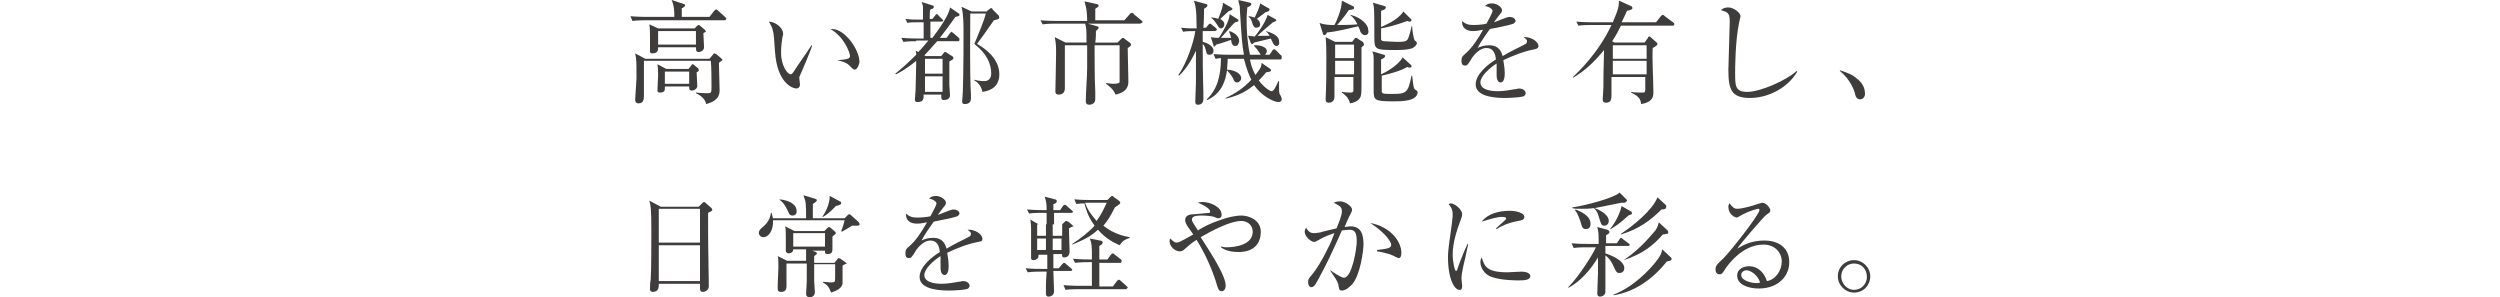 <?xml version="1.0" encoding="utf-8"?>
<!-- Generator: Adobe Illustrator 21.0.2, SVG Export Plug-In . SVG Version: 6.00 Build 0)  -->
<svg version="1.1" id="レイヤー_1" xmlns="http://www.w3.org/2000/svg" xmlns:xlink="http://www.w3.org/1999/xlink" x="0px"
	 y="0px" viewBox="0 0 370 44" style="enable-background:new 0 0 370 44;" xml:space="preserve">
<style type="text/css">
	.st0{display:none;}
	.st1{display:inline;}
	.st2{fill:#3F3C3C;}
</style>
<g class="st0">
	<g class="st1">
		<path class="st2" d="M105.7,3H94c-0.2,0-1.2,0-1.9,0.1l-0.3-0.7c1.1,0.1,2.4,0.1,2.5,0.1h4c0-0.7,0-1.6-0.4-2.5l1.8,0.6
			c0.1,0,0.2,0.1,0.2,0.2c0,0.2-0.4,0.4-0.5,0.4c0,0.2,0,1.1,0,1.3h4.1l0.7-0.9c0.1-0.1,0.2-0.2,0.3-0.2c0.1,0,0.2,0.1,0.3,0.2
			l1,0.9c0.1,0.1,0.2,0.2,0.2,0.3C106,3,105.8,3,105.7,3z M105,9.3c0,0.6,0.1,3.4,0.1,4c0,0.5,0,1.6-2,2.1c-0.1-0.8-1-1.4-1.5-1.6
			v-0.1c0.9,0.1,1.8,0.1,1.8,0.1c0.5,0,0.5-0.2,0.5-1c0-0.2,0-3.2-0.1-3.8h-9.9c0,0.6,0,0.8,0,1.1c0,0.6,0,3.4,0,4
			c0,0.5,0,1.2-0.8,1.2c-0.3,0-0.5-0.2-0.5-0.5c0-0.2,0.2-2.9,0.2-3.2c0-2.6,0-2.8-0.2-3.7l1.5,0.8h9.5l0.5-0.6
			c0.1-0.1,0.1-0.2,0.2-0.2s0.2,0.1,0.3,0.1l0.7,0.6c0.1,0.1,0.2,0.2,0.2,0.2C105.5,8.9,105.5,8.9,105,9.3z M102.6,4.9
			c0,0.3,0.1,1.8,0.1,2.1c0,0.4-0.4,0.7-0.8,0.7s-0.4-0.3-0.4-0.7h-5.6c0,0.4,0,0.9-0.9,0.9c-0.3,0-0.3-0.2-0.3-0.3
			c0-0.1,0-0.6,0-0.7c0-0.3,0-0.7,0-1.3s0-1.5-0.1-2L96,4.2h5.4l0.4-0.4c0,0,0.1-0.1,0.2-0.1s0.1,0,0.2,0.1l0.7,0.6
			c0.1,0,0.1,0.1,0.1,0.2C103.1,4.6,103,4.7,102.6,4.9z M101.6,10.7c0,0.3,0.1,1.7,0.1,2c0,0.4-0.4,0.7-0.8,0.7s-0.4-0.2-0.4-0.6H97
			c0,0.4,0.1,0.9-0.7,0.9c-0.4,0-0.4-0.2-0.4-0.4c0-0.1,0.1-1.8,0.1-2.1c0-0.6,0-1.1-0.1-1.7l1.3,0.7h3.3l0.4-0.5
			c0.1-0.1,0.1-0.2,0.2-0.2s0.2,0.1,0.2,0.1l0.6,0.5c0.1,0.1,0.1,0.1,0.1,0.2C102,10.5,101.9,10.6,101.6,10.7z M101.5,4.6h-5.6v2
			h5.6V4.6z M100.5,10.6H97v1.8h3.6L100.5,10.6L100.5,10.6z"/>
		<path class="st2" d="M116.9,11.4c0,0.1,0,0.1,0,0.2c0,0.1,0.1,0.8,0.1,0.9c0,0.4-0.3,0.6-0.5,0.6c-0.6,0-2.9-0.8-3.2-5.5
			c-0.1-1.6-0.2-2.7-0.3-3c-0.1-0.6-0.4-1-0.6-1.4c0.8,0,2.1,0.8,2.1,1.8c0,0.1,0,0.2-0.1,0.5c-0.1,0.6-0.2,1.4-0.2,2.3
			c0,2,1,3.2,1.4,3.2c0.2,0,0.3-0.2,0.4-0.3c0.7-1.1,2-2.9,2.7-4h0.1C118.6,7.3,116.9,11.2,116.9,11.4z M125.1,10.3
			c-0.2,0-0.3-0.1-0.9-0.7c-0.4-0.4-1.3-0.6-1.7-0.7v0c0.2,0,1.4-0.1,1.5-0.2c0.2,0,0.4-0.2,0.4-0.4c0-0.5-0.9-2.9-2.9-4
			c0.1,0,0.1,0,0.3,0c1.8,0,4,3,4,4.9C125.6,9.8,125.3,10.3,125.1,10.3z"/>
		<path class="st2" d="M134.1,6.1c-0.4,0-1.2,0-1.9,0.1l-0.3-0.6c1.1,0.1,2.3,0.1,2.5,0.1h0.8V3.3h-1c-0.8,0-1.1,0-1.4,0.1l-0.2-0.6
			c0.7,0.1,1.5,0.1,1.8,0.1h0.8c0-0.6,0-1.8,0-1.9c0-0.2-0.1-0.4-0.2-0.7l1.6,0.5c0.1,0,0.2,0.1,0.2,0.2c0,0.2-0.1,0.3-0.5,0.4
			c-0.1,0.3-0.1,0.4-0.1,1.4h0.4l0.4-0.5c0.1-0.1,0.1-0.2,0.2-0.2c0.1,0,0.2,0,0.3,0.2l0.5,0.5c0.1,0.1,0.2,0.2,0.2,0.2
			c0,0.1-0.1,0.2-0.2,0.2h-1.7c0,0.4,0,2.1,0,2.4h0.3c0.9-1.2,2.5-3.4,2.6-4.5l1.3,0.9c0.1,0,0.1,0.1,0.1,0.2c0,0.2-0.2,0.2-0.6,0.3
			c-0.9,1.3-1.6,2.2-2.3,3.1h1l0.5-0.7c0.1-0.1,0.2-0.2,0.2-0.2s0.2,0.1,0.3,0.2l0.8,0.7c0.1,0.1,0.1,0.1,0.1,0.3
			c0,0.1-0.1,0.2-0.2,0.2h-3.1c-0.9,1-1.4,1.6-1.9,2.1l0.2,0.1h2.3l0.4-0.5c0.1-0.1,0.1-0.1,0.2-0.1c0.1,0,0.1,0,0.2,0.1l0.8,0.5
			c0.2,0.1,0.2,0.2,0.2,0.3c0,0.2-0.1,0.2-0.6,0.5c0,0.6,0,1.8,0,3.5c0,0.2,0.1,1.3,0.1,1.5c0,0.6-0.6,0.7-0.9,0.7
			c-0.4,0-0.4-0.2-0.4-0.8h-2.6c0,0.6,0,1.1-0.9,1.1c-0.3,0-0.4-0.1-0.4-0.4c0-0.1,0.1-1.1,0.1-1.3c0-0.3,0.1-3,0.1-4.4
			c-1.3,1.1-2.4,1.7-3,2l-0.1-0.1c0.5-0.4,1.5-1.2,3.1-2.8c0-0.1,0-0.4-0.1-0.6l0.4,0.2c0.6-0.6,0.9-1,1.5-1.7h-1.9V6.1z M135.5,8.7
			v2.2h2.6V8.7H135.5z M135.5,11.3v2.3h2.6v-2.3H135.5z M144.7,1.6l0.4-0.3c0,0,0.1-0.1,0.2-0.1c0.1,0,0.2,0.1,0.2,0.2l0.9,0.9
			c0,0,0.1,0.2,0.1,0.3c0,0.2-0.3,0.3-0.8,0.4c-0.9,1.3-2.4,3.4-2.5,3.5c0.7,0.4,3.3,1.9,3.3,4.5c0,1.6-1,2.4-2.5,2.6
			c-0.2-1-0.8-1.5-1.2-1.7v-0.1c0.7,0.2,1.2,0.2,1.5,0.2c1,0,1-1,1-1.1c0-1.5-0.7-3-2.5-4.4c0.6-1.4,1.5-3.6,1.7-4.5h-2.3
			c0,3.6-0.1,8.5,0.1,12.1c0,0.1,0,0.3,0,0.5c0,0.8-0.8,0.8-0.9,0.8c-0.3,0-0.4-0.1-0.4-0.4c0-0.4,0.1-1.1,0.1-1.5
			c0.1-2.8,0.1-8.4,0.1-8.5c0-1.4,0-2.9-0.3-4l1.5,0.7h2.3V1.6z"/>
		<path class="st2" d="M167.3,3.5h-7.8l1.4,0.4c0.1,0,0.2,0.1,0.2,0.2s-0.1,0.2-0.4,0.5c0,0.3,0,1.1-0.1,1.7h3.3l0.5-0.5
			c0.1-0.1,0.2-0.2,0.3-0.2s0.2,0.1,0.3,0.2l0.7,0.5c0.1,0.1,0.2,0.2,0.2,0.3c0,0.2-0.3,0.4-0.5,0.5c0,0.8,0.1,4.2,0.1,4.9
			c0,0.5,0,1.6-1.9,2c-0.3-0.8-1-1.3-1.4-1.6v-0.1c0.3,0,0.6,0.1,1.1,0.1c0.6,0,0.9-0.1,0.9-0.3c0-0.3,0-4.5,0-5.4h-3.6
			c0,1.8,0,5.1,0.1,6.8c0,0.2,0,1,0,1.2c0,0.8-0.9,0.8-0.9,0.8c-0.5,0-0.5-0.4-0.5-0.5c0-1.4,0.2-3.6,0.2-5s0-1.9,0-3.3h-3.3
			c0,0.5,0,2.8,0,3.3s0,2.7,0,3.1c0,0.9-0.8,0.9-0.9,0.9c-0.4,0-0.5-0.2-0.5-0.4c0,0,0-0.1,0-0.3c0-0.7,0.1-3.7,0.1-5.3
			c0-1.1,0-1.6-0.2-2.5l1.6,0.8h3.1c0-1.9,0-2.1-0.2-2.8h-4.4c-0.2,0-1.1,0-1.9,0.1L152.5,3c1.1,0.1,2.2,0.1,2.5,0.1h4.4
			c0-1.8-0.3-2.5-0.4-2.9l1.8,0.4c0.1,0,0.3,0.1,0.3,0.2s0,0.2-0.5,0.5c0,0.3,0,1.5,0,1.7h4.3l0.8-0.9c0.1-0.1,0.2-0.2,0.3-0.2
			s0.2,0,0.3,0.2l1.1,0.9c0.1,0.1,0.2,0.1,0.2,0.3C167.5,3.4,167.4,3.5,167.3,3.5z"/>
		<path class="st2" d="M178.3,4.6h-1.7v1.6c0.6,0.1,1.6,0.6,1.6,1.3c0,0.1,0,0.6-0.6,0.6c-0.2,0-0.4,0-0.5-0.5s-0.2-0.8-0.5-1.1
			c0,5.4,0.1,6.2,0.1,7.2c0,0.2,0,0.7,0,0.9s0,0.9-0.8,0.9c-0.4,0-0.4-0.3-0.4-0.5c0-0.4,0.1-2.4,0.1-2.8c0-0.9,0-1.3,0-4.7
			c-0.4,0.9-1.3,2.6-2.5,3.7l-0.1-0.1c1.2-1.7,2.3-4.9,2.5-6.5c-0.6,0-1.3,0-1.8,0.1l-0.3-0.6c0.8,0.1,1.5,0.1,2.3,0.1
			c0-2.9-0.2-3.5-0.4-4.1l1.8,0.5c0.1,0,0.2,0.1,0.2,0.2s0,0.2-0.5,0.5c0,0.3,0,1.9-0.1,2.8h0.4l0.3-0.4c0.1-0.1,0.2-0.2,0.3-0.2
			s0.2,0.1,0.3,0.2l0.5,0.4c0.1,0.1,0.2,0.2,0.2,0.3C178.5,4.6,178.4,4.6,178.3,4.6z M188,8.8h-4.4c0.1,0.6,0.3,1.4,0.8,2.3
			c0.9-1.1,0.9-1.4,0.9-1.8l1.3,0.9c0.1,0.1,0.1,0.1,0.1,0.2c0,0.2-0.1,0.2-0.7,0.3c-0.5,0.6-0.8,0.9-1.1,1.2
			c0.8,1.1,1.7,1.6,1.9,1.6c0.3,0,0.6-0.6,1-1.5h0.1c0,0.2,0,0.4,0,0.8c0,0.9,0,1,0.2,1.3c0.1,0.2,0.2,0.4,0.2,0.5
			c0,0.3-0.1,0.5-0.5,0.5c-0.7,0-2.5-0.9-3.6-2.5c-0.9,0.7-2,1.5-4.2,2v-0.1c1.5-0.7,2.7-1.5,3.8-2.7c-0.8-1.6-1-2.9-1.1-3.1h-2.4
			c0,0.7-0.1,1.2-0.1,1.6c1.4,0.1,2.1,0.7,2.1,1.3c0,0.3-0.3,0.6-0.6,0.6s-0.5-0.2-0.6-0.6c-0.2-0.4-0.7-1-0.9-1.2
			c-0.2,1.3-0.6,3.3-2.9,4.4l-0.1-0.1c1.5-1.4,2.1-3.4,2.1-6.1c-0.4,0-0.6,0.1-0.8,0.1L178,8.3c1.1,0.1,2.2,0.1,2.5,0.1h2
			c-0.3-1.8-0.3-2-0.6-6.7c0-0.4,0-0.5-0.2-1.2c0-0.1,0-0.2,0-0.2l1.7,0.4c0.1,0,0.2,0.1,0.2,0.2c0,0.2-0.2,0.3-0.6,0.5
			c0,0.4-0.1,0.9-0.1,1.7c0,1.8,0.1,3.5,0.5,5.3h2.9l0.4-0.6c0.1-0.2,0.2-0.2,0.3-0.2s0.2,0.1,0.3,0.2l0.6,0.6
			C188,8.5,188.1,8.5,188,8.8C188.3,8.8,188.1,8.8,188,8.8z M181.3,6.8c-0.4,0-0.4-0.3-0.5-0.4c0-0.1-0.1-0.4-0.1-0.5
			c-0.6,0.2-1.4,0.5-2.2,0.7c0,0-0.2,0.3-0.3,0.3s-0.1-0.1-0.1-0.2l-0.4-1.2c0.5,0.1,0.8,0.1,1.2,0.1c0.7-1.1,1.5-2.4,1.6-3.5
			l1.1,0.7c0.1,0.1,0.2,0.1,0.2,0.2c0,0.1,0,0.2-0.5,0.3c-0.4,0.3-1.8,2-2.1,2.3c0.4,0,0.5,0,1.5,0c-0.1-0.5-0.2-0.6-0.3-0.9
			l0.1-0.1c0.8,0.3,1.4,0.8,1.4,1.5C181.9,6.4,181.8,6.8,181.3,6.8z M180.4,1.6c-0.2,0.2-0.9,0.8-1.3,1.2c0.3,0.2,0.6,0.4,0.6,0.8
			c0,0.3-0.2,0.6-0.5,0.6c-0.2,0-0.3-0.1-0.6-0.6c-0.4-0.6-0.6-0.8-0.9-1v0c0.3,0,0.6,0,1.1,0.2c0.6-1.5,0.7-2,0.7-2.4l1.2,0.7
			c0.1,0.1,0.2,0.1,0.2,0.2C181,1.5,180.6,1.6,180.4,1.6z M187.4,6.8c-0.3,0-0.4-0.3-0.5-0.4c0-0.1-0.3-0.6-0.3-0.7
			c-0.4,0.1-2.1,0.5-2.5,0.6l-0.2,0.2h-0.1c-0.1,0-0.2-0.1-0.2-0.2l-0.4-1c0.5,0,0.7,0.1,1,0.1c0.2-0.2,1.6-2,1.9-3.2l1.1,0.6
			c0,0,0.2,0.1,0.2,0.2c0,0.1-0.2,0.2-0.5,0.3c-0.4,0.3-2,1.7-2.3,2c0.9,0,1.4,0,1.8,0c-0.2-0.3-0.3-0.5-0.5-0.6V4.6
			c0.6,0.2,1.9,0.6,1.9,1.5C188,6.6,187.7,6.8,187.4,6.8z M185.8,1.8c-0.2,0.2-1.2,0.9-1.3,1c0.2,0.1,0.5,0.4,0.5,0.8
			s-0.3,0.5-0.6,0.5s-0.4-0.3-0.5-0.5c-0.2-0.7-0.3-0.9-0.6-1.1V2.4c0.3,0,0.5,0.1,0.9,0.2c0.3-0.7,0.7-1.4,0.8-2.1l1.2,0.7
			c0.1,0,0.2,0.1,0.2,0.2C186.5,1.7,186,1.8,185.8,1.8z M185.4,8.2c-0.3,0-0.4-0.2-0.5-0.4c-0.5-0.7-0.5-0.7-0.8-1V6.7
			c0.1,0,0.2,0,0.4,0c0.4,0,1.5,0.2,1.5,0.9C186,8,185.7,8.2,185.4,8.2z"/>
		<path class="st2" d="M200.6,5.2c-0.4,0-0.6-0.4-0.7-0.6c0-0.1-0.2-0.6-0.3-0.7c-1.4,0.3-3.2,0.8-4.6,0.9c-0.1,0.2-0.2,0.4-0.4,0.4
			c-0.1,0-0.2-0.1-0.2-0.2l-0.5-1.6c0.8,0.3,1.6,0.3,2.2,0.3c0.2-0.3,1.1-2.3,1.1-3.6l1.6,0.8c0.1,0,0.2,0.1,0.2,0.3
			c0,0.1,0,0.2-0.8,0.3c-0.6,1-1.7,2.2-1.7,2.2c0.2,0,2.3,0,3-0.1c-0.4-0.8-0.7-1.1-1-1.3V2.2c1.6,0.4,2.6,1.5,2.6,2.2
			C201.2,4.8,201,5.2,200.6,5.2z M200,7v5.5c0,1.4,0,1.9-0.5,2.3c-0.1,0.1-0.5,0.4-1.2,0.5c-0.2-0.9-0.8-1.3-1.2-1.6v-0.1
			c0.6,0.1,1.2,0.1,1.3,0.1s0.3,0,0.4-0.2c0-0.2,0-2,0-2.1H196c0,0.5,0,2.4,0,2.9c0,0.8-0.6,0.9-0.8,0.9c-0.5,0-0.5-0.3-0.5-0.5
			c0,0,0-0.1,0-0.2c0.1-2,0.1-4.1,0.1-6.2c0-2-0.1-2.5-0.1-2.8l1.4,0.7h2.5l0.4-0.5c0.1-0.1,0.1-0.1,0.2-0.1c0.1,0,0.1,0,0.2,0.1
			l0.8,0.5c0.1,0.1,0.1,0.2,0.1,0.2C200.5,6.6,200.4,6.8,200,7z M198.9,6.6h-2.8v2h2.8V6.6z M198.9,9h-2.8v2h2.8V9z M204.7,15
			c-2.9,0-2.9-0.2-2.9-1.8c0-0.7,0-4,0-4.5c0-0.7-0.1-0.8-0.2-1.1l1.7,0.5c0.1,0,0.2,0.1,0.2,0.2c0,0.1-0.1,0.3-0.6,0.5
			c0,0.3,0,1.9,0,2.2c0.7-0.3,2.5-1.3,3.2-2.5l1.2,1.1c0.1,0.1,0.1,0.1,0.1,0.2c0,0.1,0,0.2-0.2,0.2c-0.1,0-0.3,0-0.4-0.1
			c-1.2,0.7-3,1.1-3.8,1.3c0,0.4,0,2.2,0,2.4c0.1,0.3,0.4,0.3,1.4,0.3c2.1,0,2.5,0,3-2.7h0.1c0.2,1.7,0.2,1.9,0.5,2.1
			c0.3,0.2,0.3,0.2,0.3,0.4C208.2,15,205.9,15,204.7,15z M207.6,7.1c-0.5,0.2-1.2,0.3-2.3,0.3c-3.4,0-3.4,0-3.4-2.1
			c0-3.8,0-4.2-0.2-4.9l1.7,0.5c0.1,0,0.2,0.1,0.2,0.2c0,0.3-0.4,0.4-0.7,0.5c0,0.6,0,1.7,0,2.4c0.4-0.2,2.5-1,3.3-2.3l1.1,1.1
			c0.1,0.1,0.1,0.1,0.1,0.2c0,0.1-0.1,0.2-0.3,0.2c0,0-0.1,0-0.3-0.1c-1.9,0.7-3.3,1-3.9,1.1c0,0.5,0,1.5,0,1.6s0.1,0.3,0.4,0.3
			c0.2,0,1.7,0.1,2,0.1c1.1,0,1.4-0.1,1.6-0.5c0.2-0.5,0.4-1.2,0.5-1.8h0.1c0,0.5,0.2,1.9,0.4,2.1c0.1,0.1,0.3,0.2,0.3,0.4
			C208.2,6.5,208.1,6.8,207.6,7.1z"/>
		<path class="st2" d="M225.6,7.3c-1.6,0.3-3.1,0.9-4.6,1.6c0,0.3,0.2,1,0.2,1.9c0,0.3,0,1.4-0.6,1.4S220,11.3,220,11
			c0-0.2,0-1.4,0-1.6c-1.1,0.7-2.4,1.9-2.4,2.8c0,1.3,2.2,1.3,2.6,1.3c0.9,0,1.9-0.2,2.5-0.3c0.3,0,0.4-0.1,0.6-0.1
			c0.7,0,1,0.4,1,0.7s-0.3,0.5-0.5,0.5c-0.3,0.1-1.8,0.2-2.5,0.2c-0.9,0-4.4,0-4.4-2c0-1.6,2-3.1,3-3.7c-0.1-0.9-0.4-1.7-1.4-1.7
			s-1.8,1-2.1,1.4c-0.7,1.2-0.8,1.2-1.1,1.2c-0.4,0-0.5-0.3-0.5-0.7c0-0.6,0.2-0.7,0.4-0.9c1.2-1,2-2.3,2.8-3.7
			c-0.5,0.1-1,0.2-1.5,0.2c-1.1,0-1.7-0.6-1.6-1.5c0.5,0.5,1,0.6,1.7,0.6s1.6-0.1,1.9-0.2c0.2-0.4,0.9-1.6,0.9-1.9
			c0-0.2-0.4-0.6-1.1-0.7c0.2-0.2,0.4-0.4,1-0.4c0.8,0,1.5,0.6,1.5,1c0,0.2-0.1,0.4-0.3,0.6c-0.3,0.4-0.4,0.5-0.9,1.2
			c0.4-0.1,1.9-0.8,2.3-0.8c0.4,0,0.9,0.2,0.9,0.6c0,0.2-0.2,0.3-0.3,0.4c-0.8,0.3-2.6,0.6-3.5,0.8c-1.5,2.1-1.6,2.4-1.8,2.8
			c0.4-0.2,0.9-0.4,1.7-0.4c1.5,0,1.8,1,2,1.6c1.1-0.7,2.7-1.4,3.2-1.7c0.3-0.1,0.4-0.3,0.4-0.5s-0.1-0.3-0.5-0.6c0.1,0,0.2,0,0.3,0
			c0.6,0,1.9,0.5,1.9,1.4C226.2,7.2,226,7.2,225.6,7.3z"/>
		<path class="st2" d="M242,6.3l0.5-0.7c0-0.1,0.1-0.2,0.2-0.2c0.1,0,0.1,0,0.3,0.2l0.8,0.7c0,0,0.1,0.1,0.1,0.2
			c0,0.2-0.3,0.4-0.7,0.6c-0.1,1.8,0.1,4.7,0.1,6.5c0,0.6,0,1.5-1.8,1.8c-0.1-0.6-0.2-1.1-1.5-1.7v-0.1c0.5,0.1,1.1,0.1,1.6,0.1
			c0.4,0,0.5,0,0.5-0.5c0-0.3,0-1.5,0-1.8h-5c0,0.8,0,1.7,0,2.5c0,0.7,0,1.3-0.8,1.3c-0.3,0-0.5-0.1-0.5-0.5c0-0.2,0.1-1.5,0.1-1.7
			c0-1.3,0-2.1,0.1-5.6c-1.3,1.6-2.8,3.1-4.6,4.1v-0.1c0.5-0.5,3.7-3.4,5.7-7.7h-3c-0.4,0-1.2,0-1.9,0.1l-0.3-0.6
			c1.1,0.1,2.3,0.1,2.5,0.1h2.9c0.9-2.1,0.9-2.5,0.9-3.2l1.8,0.8c0.1,0,0.2,0.2,0.2,0.3c0,0.2-0.3,0.3-0.8,0.4
			c-0.2,0.4-0.3,0.7-0.8,1.7h5.1l0.7-0.9c0.1-0.1,0.2-0.2,0.3-0.2s0.2,0.1,0.3,0.2l1.2,0.9c0.1,0.1,0.2,0.1,0.2,0.3
			c0,0.1-0.1,0.2-0.2,0.2h-7.7c-0.4,0.8-0.7,1.4-1.3,2.3l0.3,0.2H242z M237.2,6.7v2h5v-2H237.2z M237.2,9v2h5V9H237.2z"/>
		<path class="st2" d="M257.5,14.5c-2.8,0-3.2-1.3-3.2-4.2c0-0.8,0.2-6.2,0.2-7.1c0-1.3-0.3-1.4-1.3-1.7c0.4-0.4,1-0.4,1.1-0.4
			c0.8,0,1.8,0.8,1.8,1.3c0,0.1-0.2,0.8-0.2,0.9c-0.6,2.8-0.6,6.9-0.6,7.5c0,1.9,0,2.8,1.8,2.8c1.9,0,5.8-1.7,7.3-3.1l0.1,0.1
			C263.1,13,260.2,14.5,257.5,14.5z"/>
		<path class="st2" d="M273.8,14.7c-0.5,0-0.7-0.4-0.8-1c-0.1-0.3-0.6-1.9-2.2-3.2v-0.1c1.2,0.4,1.8,0.6,2.6,1.3
			c0.3,0.2,1.1,1,1.1,2C274.6,14.2,274.3,14.7,273.8,14.7z"/>
		<path class="st2" d="M93.8,31.5c0,0.9,0,1.5,0,2.4c0,2.9,0.1,6.9,0.1,7.9c0,0.1,0,0.5,0,0.6c0,0.6-0.6,0.8-0.9,0.8
			s-0.4-0.2-0.4-0.5c0,0,0-0.2,0-0.7h-6.1c0,0.5,0,1.2-0.9,1.2c-0.3,0-0.4-0.2-0.4-0.4c0-0.1,0-1,0.1-1.4c0.1-1.3,0.1-5.9,0.1-7.1
			c0-3.5-0.1-3.9-0.3-4.6l1.7,0.9h5.6l0.5-0.5c0.1-0.1,0.2-0.2,0.3-0.2c0.1,0,0.2,0.1,0.3,0.2l0.7,0.6c0.1,0.1,0.2,0.2,0.2,0.3
			C94.4,31.2,94.2,31.3,93.8,31.5z M92.6,30.9h-6.1v5h6.1V30.9z M92.6,36.3h-6.1v5.3h6.1V36.3z"/>
		<path class="st2" d="M115.7,33.4c-0.2,0-0.4,0-0.6,0c-0.3,0.2-1.3,0.8-1.5,0.9l-0.1-0.1c0.1-0.2,0.4-1.1,0.5-1.6h-10.6
			c0.1,1.4-0.6,2.5-1.4,2.5c-0.5,0-0.7-0.4-0.7-0.6c0-0.3,0.1-0.5,0.7-1s1-1.2,1.1-2h0.1c0.1,0.3,0.1,0.5,0.2,0.8h4.9
			c0-2.1,0-2.4-0.4-3.4l1.7,0.5c0.3,0.1,0.3,0.2,0.3,0.2c0,0.2-0.2,0.3-0.6,0.6v2.1h4.7l0.4-0.4c0.1-0.1,0.2-0.2,0.3-0.2
			c0.1,0,0.2,0.1,0.3,0.2l1,0.9c0.1,0.1,0.2,0.2,0.2,0.3C116.3,33.4,115.9,33.4,115.7,33.4z M113.6,39.3c0,2.5,0,2.5,0,2.7
			c-0.1,0.4-0.4,0.9-1.7,1.3c-0.3-0.8-0.5-1.1-1.2-1.5v-0.1c0.3,0,0.8,0.1,1.1,0.1c0.2,0,0.5,0,0.6-0.1s0.1-0.4,0.1-0.9
			c0-0.3,0-1.5,0-1.7h-3.1c0,0.4,0,2.2,0,2.5c0,0.2,0.1,1.5,0.1,1.6c0,0.5-0.3,0.8-0.8,0.8c-0.3,0-0.5-0.2-0.5-0.5
			c0-0.1,0.1-1.6,0.1-1.9c0-0.6,0-1.5,0-1.9V39h-3c0,0.5,0,2.9,0,3.4c0,0.8-0.6,0.8-0.8,0.8c-0.5,0-0.5-0.3-0.5-0.4
			c0-0.1,0-0.3,0-0.4c0-0.9,0.1-2.1,0.1-2.8c0-1.1,0-1.4-0.1-1.7l1.4,0.7h2.8c0-0.6,0-1.4,0-1.7h-1.9c0,0.5-0.5,0.6-0.7,0.6
			c-0.1,0-0.4-0.1-0.4-0.4c0-0.1,0-0.2,0-0.2c0-0.3,0-1.4,0-1.6c0-0.9,0-1.4-0.1-1.8l1.4,0.7h4.4l0.4-0.4c0.1-0.1,0.2-0.2,0.3-0.2
			s0.2,0.1,0.2,0.1l0.6,0.5c0.1,0.1,0.2,0.2,0.2,0.3s0,0.1-0.5,0.5c0,0.3,0,1.5,0,1.8s0,0.8-0.7,0.8c-0.3,0-0.4-0.1-0.4-0.3v-0.2
			h-1.9l0.3,0.1c0.3,0.1,0.4,0.2,0.4,0.3s-0.1,0.2-0.4,0.4c0,0,0,0.9,0,1h3l0.4-0.5c0.1-0.1,0.1-0.2,0.2-0.2c0,0,0.1,0,0.3,0.1
			l0.7,0.5c0.1,0.1,0.2,0.1,0.2,0.3C114.2,39,114.2,39,113.6,39.3z M106.2,31.9c-0.3,0-0.5-0.1-0.7-0.7c-0.6-1.2-0.9-1.4-1.2-1.6
			v-0.1c1.7,0.2,2.5,0.9,2.5,1.7C106.9,31.4,106.8,31.9,106.2,31.9z M111.1,34.5h-4.7v2h4.7V34.5z M112.6,30.5
			c-0.4,0.4-1,1.1-1.9,1.6h-0.1c0.4-0.6,1.1-1.8,1.1-3.1l1.5,0.8c0.1,0,0.2,0.1,0.2,0.3C113.4,30.3,113.3,30.3,112.6,30.5z"/>
		<path class="st2" d="M133.8,35.8c-1.6,0.3-3.1,0.9-4.6,1.6c0,0.3,0.2,1,0.2,1.9c0,0.3,0,1.4-0.6,1.4s-0.6-0.9-0.6-1.2
			c0-0.2,0-1.4,0-1.6c-1.1,0.7-2.4,1.9-2.4,2.8c0,1.3,2.2,1.3,2.6,1.3c0.9,0,1.9-0.2,2.5-0.3c0.3,0,0.4-0.1,0.6-0.1
			c0.7,0,1,0.4,1,0.7s-0.3,0.5-0.5,0.5c-0.3,0.1-1.8,0.2-2.5,0.2c-0.9,0-4.4,0-4.4-2c0-1.6,2-3.1,3-3.7c-0.1-0.9-0.4-1.7-1.4-1.7
			s-1.8,1-2.1,1.4c-0.7,1.2-0.8,1.2-1.1,1.2c-0.4,0-0.5-0.3-0.5-0.7c0-0.6,0.2-0.7,0.4-0.9c1.2-1,2-2.3,2.8-3.7
			c-0.5,0.1-1,0.2-1.5,0.2c-1.1,0-1.7-0.6-1.6-1.5c0.5,0.5,1,0.6,1.7,0.6s1.6-0.1,1.9-0.2c0.2-0.4,0.9-1.6,0.9-1.9
			c0-0.2-0.4-0.6-1.1-0.7c0.2-0.2,0.4-0.4,1-0.4c0.8,0,1.5,0.6,1.5,1c0,0.2-0.1,0.4-0.3,0.6c-0.3,0.4-0.4,0.5-0.9,1.2
			c0.4-0.1,1.9-0.8,2.3-0.8s0.9,0.2,0.9,0.6c0,0.2-0.2,0.3-0.3,0.4c-0.8,0.3-2.6,0.6-3.5,0.8c-1.5,2.1-1.6,2.4-1.8,2.8
			c0.4-0.2,0.9-0.4,1.7-0.4c1.5,0,1.8,1,2,1.6c1.1-0.7,2.7-1.4,3.2-1.7c0.3-0.1,0.4-0.3,0.4-0.5s-0.1-0.3-0.5-0.6c0.1,0,0.2,0,0.3,0
			c0.6,0,1.9,0.5,1.9,1.4C134.3,35.7,134.1,35.7,133.8,35.8z"/>
		<path class="st2" d="M147.2,33.8c0,0.3,0.1,3,0.1,3.4c0,0.9-0.7,0.9-0.8,0.9c-0.4,0-0.3-0.4-0.3-0.5h-1.3v2.1h0.8l0.5-0.6
			c0.1-0.1,0.2-0.2,0.3-0.2s0.2,0.1,0.3,0.2l0.7,0.6c0.1,0.1,0.2,0.2,0.2,0.2c0,0.1-0.1,0.2-0.2,0.2h-2.6c0,0.5,0.1,2.6,0.1,3
			c0,0.8-0.8,0.8-0.8,0.8c-0.4,0-0.4-0.3-0.4-0.4c0-0.2,0-1,0-1.2c0-1,0.1-1.6,0.1-2.1H143c-0.3,0-1.1,0-1.9,0.1l-0.3-0.6
			c1,0.1,2,0.1,2.5,0.1h0.7v-2.1h-1.3c0,0.3,0,0.4-0.1,0.5s-0.3,0.3-0.6,0.3s-0.4-0.1-0.4-0.3c0-0.1,0-0.6,0-0.8c0-1.2,0-2.4,0-3.5
			c0-0.4,0-0.5-0.1-1.4l1.2,0.7h1.2c0-0.3,0-1.4,0-1.7h-0.7c-0.4,0-1.2,0-1.9,0.1L141,31c1.1,0.1,2.3,0.1,2.5,0.1h0.4
			c0-1.2-0.1-1.4-0.3-2l1.5,0.4c0.2,0,0.3,0.1,0.3,0.3c0,0.2-0.3,0.4-0.5,0.4v0.9h1l0.4-0.6c0.1-0.1,0.2-0.2,0.3-0.2
			s0.2,0.1,0.3,0.2l0.7,0.6c0.1,0.1,0.2,0.2,0.2,0.2c0,0.1-0.1,0.2-0.2,0.2H145c0,0.9,0,1,0,1.7h1.2l0.3-0.3
			c0.1-0.1,0.2-0.2,0.3-0.2s0.2,0.1,0.3,0.1l0.6,0.5c0.1,0.1,0.2,0.2,0.2,0.3C147.7,33.4,147.6,33.6,147.2,33.8z M143.7,33.2h-1.3
			v1.7h1.3V33.2z M143.7,35.3h-1.3V37h1.3V35.3z M146.1,33.2h-1.4v1.7h1.4V33.2z M146.1,35.3h-1.4V37h1.3L146.1,35.3L146.1,35.3z
			 M155.6,42.8h-7c-0.4,0-1.2,0-1.9,0.1l-0.3-0.7c1.1,0.1,2.3,0.1,2.5,0.1h1.7v-3.5H150c-0.1,0-1.2,0-1.9,0.1l-0.3-0.6
			c1.1,0.1,2.4,0.1,2.5,0.1h0.3c0-2,0-2.3-0.3-3.1l1.5,0.3c0.2,0,0.4,0.1,0.4,0.3c0,0.1-0.1,0.3-0.5,0.5v2h1.2l0.5-0.7
			c0.1-0.1,0.2-0.2,0.3-0.2s0.2,0.1,0.3,0.2l0.9,0.7c0.1,0.1,0.1,0.1,0.1,0.3c0,0.1-0.1,0.2-0.2,0.2h-3.1v3.5h2l0.6-0.8
			c0.1-0.1,0.2-0.2,0.3-0.2s0.2,0.1,0.3,0.2l0.9,0.8c0.1,0.1,0.1,0.2,0.1,0.2C155.8,42.7,155.7,42.8,155.6,42.8z M154.7,36.3
			c-0.6-0.3-1.9-0.8-3.2-2.3c-1.4,1.3-2.9,1.8-3.8,2.2v-0.1c1.2-0.8,2.4-1.7,3.3-2.7c-1.1-1.5-1.3-2.6-1.5-3.3c0,0-0.7,0-1.2,0.1
			l-0.3-0.7c1,0.1,2,0.1,2.5,0.1h2.4l0.4-0.4c0.1-0.1,0.2-0.2,0.3-0.2s0.2,0.1,0.3,0.2l0.7,0.5c0.1,0.1,0.2,0.2,0.2,0.3
			c0,0.2-0.1,0.2-0.8,0.7c-0.7,1.4-1.1,2-1.7,2.7c1.6,1.3,3.3,1.6,3.9,1.7v0.1C155.3,35.5,155.2,35.6,154.7,36.3z M149.6,30
			c0.3,1,1,1.9,1.7,2.7c0.8-1.1,1.1-1.9,1.5-2.7H149.6z"/>
		<path class="st2" d="M172.3,37.3c-0.7,0-1.8-0.1-2.6-0.7v-0.1c0.2,0,0.4,0.1,0.8,0.1c1.2,0,3.9-0.3,3.9-2.3c0-1.1-0.9-1.6-1.7-1.6
			c-1,0-2.9,0.6-6,2.4c2,3.1,3.7,5.8,3.7,7.2c0,0.5-0.3,0.8-0.6,0.8c-0.4,0-0.5-0.2-0.9-1.6c-1-3-2.2-5-2.8-6c-1,0.6-1.3,1-1.8,1.4
			c-0.2,0.2-0.4,0.3-0.7,0.3c-0.7,0-1.5-0.7-1.5-1.5c0-0.2,0-0.3,0.1-0.4c0.2,0.2,0.6,0.6,0.9,0.6c0.3,0,0.4,0,2.5-1.2
			c-0.1-0.2-0.8-1.1-0.9-1.3c-0.1-0.2-0.3-0.5-0.3-0.8c0-0.8,0.8-0.9,1.4-0.9c0.2,0,2.2-0.2,2.2-0.2c0.1,0,0.1-0.1,0.1-0.2
			c0-0.5-1.3-1.1-1.8-1.3c0.3-0.1,0.5-0.1,0.7-0.1c1.1,0,2.8,0.7,2.8,1.9c0,0.4-0.3,0.5-0.4,0.5c-0.2,0-0.3,0-0.7-0.2
			c-0.3-0.1-1.1-0.2-1.8-0.2c-0.6,0-1.5,0-1.5,0.6c0,0.2,0.1,0.4,0.9,1.6c0.8-0.5,1.7-1,3.2-1.5c1.6-0.6,2.8-0.7,3.2-0.7
			c1.2,0,2.9,0.7,2.9,2.4C175.6,35.7,174.8,37.3,172.3,37.3z"/>
		<path class="st2" d="M189.1,42.1c-0.3,0.3-0.9,0.9-1.5,0.9c-0.4,0-0.4-0.2-0.5-0.7c0-0.5-0.7-1.5-1.2-2.2V40
			c0.4,0.3,1.6,1.1,2,1.1c1.2,0,1.9-4.3,1.9-5.4c0-1.3-0.3-1.7-1.1-1.7c-0.3,0-0.8,0.1-1.1,0.1c-0.2,0.5-1.3,2.9-1.5,3.3
			c-0.1,0.3-2,4.1-2.5,4.8c-0.2,0.2-0.3,0.3-0.5,0.3c-0.3,0-0.5-0.3-0.5-0.7c0-0.5,0.1-0.6,0.7-1.3c0.4-0.5,1.3-1.8,2.2-3.7
			c0.4-0.7,0.7-1.5,1-2.3c-0.6,0.2-1.5,0.5-2.3,1c-0.4,0.2-0.5,0.3-0.7,0.3c-0.5,0-1.4-0.8-1.4-1.5c0-0.3,0.1-0.4,0.2-0.6
			c0.4,0.7,0.8,0.8,1.1,0.8c0.2,0,0.4,0,1-0.1c0.2-0.1,1.6-0.4,2.4-0.6c0.3-0.7,0.8-1.9,0.8-2.5c0-0.7-0.3-0.8-1.2-1.3
			c0.2-0.1,0.5-0.2,1-0.2c0.6,0,1.7,0.7,1.7,1.2c0,0.2,0,0.3-0.4,1c-0.1,0.2-0.5,1.1-0.7,1.6c0.2,0,0.5-0.1,0.9-0.1
			c1.6,0,1.9,1.3,1.9,2.7C190.8,37.1,190.3,40.8,189.1,42.1z M195.9,38.2c-0.2,0-0.8-0.4-0.9-0.4c-0.6-0.3-2.1-0.6-2.3-0.6V37
			c1.7-0.2,2.1-0.3,2.1-0.8c0-0.2-0.5-1.5-3.1-3.2c3.1,0.6,4.6,2.8,4.6,4.4C196.3,37.6,196.3,38.2,195.9,38.2z"/>
		<path class="st2" d="M210.5,32.3c-0.3,0.1-1.6,0.5-3.4,0.9c-0.4,0.9-2.2,4.7-2.7,5.4c-0.4,0.6-0.7,1.3-1.1,1.3
			c-0.1,0-0.5-0.1-0.5-0.6s0.2-0.8,0.4-1c1.2-1.6,2.2-3.7,2.7-4.8c-0.4,0.1-0.9,0.2-1.5,0.2c-1,0-1.8-0.5-1.7-1.5
			c0.4,0.6,0.9,0.7,1.6,0.7c0.6,0,1.3-0.1,1.9-0.3c0.4-0.9,0.7-1.7,0.7-2.1c0-0.2-0.1-0.6-1-0.8c0.2-0.2,0.5-0.3,0.8-0.3
			c0.6,0,1.7,0.7,1.7,1.1c0,0.2,0,0.2-0.4,0.8c-0.2,0.3-0.4,0.6-0.6,1c0.3-0.1,0.9-0.3,1.2-0.5c0.7-0.3,0.8-0.4,1-0.4
			s0.9,0.2,0.9,0.5C210.7,32.1,210.6,32.2,210.5,32.3z M214.6,36.4c-0.1,0-0.3,0-0.6-0.2c-0.6-0.3-0.8-0.4-1.4-0.4
			c-1.7,0-2,0.9-2,1.7c0,1,0.2,1.9,0.3,2.4c1.3,0.3,3.1,1,3.1,2c0,0.2-0.2,0.5-0.5,0.5c-0.2,0-0.9-0.5-1.3-0.8
			c-0.7-0.5-1-0.6-1.3-0.7c0,0.3,0,1-0.6,1.6c-0.7,0.6-1.6,0.7-2,0.7c-1.4,0-2.6-0.7-2.6-1.8c0-1.2,1.5-1.8,3.1-1.8
			c0.4,0,0.6,0,0.9,0c0-0.6-0.1-1.4-0.1-1.7c0-1.8,1.7-2.5,2.9-2.7c0.1,0,0.3-0.1,0.3-0.3s-0.6-0.8-2.3-1.3c0.2-0.1,0.6-0.2,1.1-0.2
			c2,0,3.4,1.5,3.4,2.3C215,36.2,214.9,36.4,214.6,36.4z M208.6,40.5c-0.6,0-2.2,0.1-2.2,1c0,0.7,1.1,0.9,1.6,0.9
			c0.6,0,1.8-0.1,1.8-1.7C209.6,40.6,209.3,40.5,208.6,40.5z"/>
		<path class="st2" d="M225,38c-0.2,0.8-0.6,2.4-0.6,3.2c0,0.2,0.1,1,0.1,1.1c0,0.3,0,0.6-0.4,0.6c-0.7,0-1.7-1.5-1.7-4.9
			c0-1.2,0.4-3.4,0.6-5.1c0-0.3,0.1-0.7,0.1-1.1c0-0.6-0.1-1-0.6-1.6c0.1,0,0.1-0.1,0.3-0.1c0.6,0,1.7,0.9,1.7,1.6
			c0,0.1,0,0.3-0.2,0.8c-0.6,1.6-1.2,3.4-1.2,5.2c0,1.1,0.3,2.4,0.5,2.4c0.1,0,0.2-0.2,0.2-0.3c0.2-0.6,0.9-2.5,1.5-3.7h0.1
			C225.3,36.5,225.1,37.5,225,38z M232.9,41.5c-0.4,0-2.6,0-4-0.5c-1-0.3-1.7-1.3-1.7-2.2c0-0.4,0.1-0.5,0.2-0.7
			c0.4,1.3,0.7,2.2,3.8,2.2c0.3,0,1.9-0.1,2.1-0.1c0.6,0,1.3,0.2,1.3,0.7C234.5,41.4,234,41.5,232.9,41.5z M232.8,32.7
			c-1.6,0.3-2.6,0.8-3.2,1.2l-0.1-0.1c0.2-0.2,1.5-1.3,1.5-1.4s0-0.1,0-0.1c0-0.2-0.5-0.2-0.6-0.2c-0.7,0-1.7,0.3-3,0.7
			c0.9-1.2,2.6-1.6,4.1-1.6c1,0,2.2,0.3,2.2,0.9C233.7,32.5,233.4,32.6,232.8,32.7z"/>
		<path class="st2" d="M249,36.4h-3.3v1.1c0.3,0.1,2.8,0.9,2.8,2.2c0,0.3-0.2,0.7-0.7,0.7c-0.4,0-0.5-0.1-0.9-1
			c-0.1-0.3-0.6-1.2-1.2-1.6c0,0.3,0,5.3,0,5.4c0,0.5-0.5,0.7-0.8,0.7s-0.4-0.2-0.4-0.5c0-0.5,0.1-2.5,0.1-2.9c0-0.9,0-1.6,0-2.4
			c-1,1.7-2.6,3.6-4.4,4.5v-0.1c1.7-1.7,3.7-5,4.1-5.9h-1.4c-0.3,0-1.2,0-1.9,0.1l-0.3-0.7c1,0.1,2,0.1,2.5,0.1h1.5
			c0-1.5,0-1.7-0.2-2.5L246,34c0.2,0.1,0.3,0.2,0.3,0.3c0,0.2-0.1,0.3-0.5,0.5V36h1.6l0.4-0.6c0-0.1,0.2-0.2,0.2-0.2
			c0.1,0,0.2,0.1,0.3,0.2l0.8,0.6c0.1,0.1,0.2,0.1,0.2,0.2C249.3,36.4,249.1,36.4,249,36.4z M248.5,30c-0.1,0-0.2,0-0.4,0
			c-0.6,0.1-3.4,0.7-4,0.8c0.3,0.1,2.1,0.8,2.1,1.9c0,0.5-0.4,0.7-0.6,0.7c-0.5,0-0.5-0.1-0.9-1.4c-0.2-0.7-0.4-0.9-0.7-1.2
			c-0.7,0.1-1.3,0.1-1.9,0.1c-0.6,0-1,0-1.3-0.1v-0.1c2-0.3,6.2-1.4,7-2.2l1,1c0.1,0.1,0.1,0.1,0.1,0.2
			C248.8,29.9,248.6,30,248.5,30z M242.8,33.9c-0.5,0-0.6-0.4-0.7-0.8c-0.2-0.7-0.5-1.5-0.9-2l0.1-0.1c0.7,0.3,2.2,0.9,2.2,2.1
			C243.5,33.6,243.3,33.9,242.8,33.9z M249.1,31.9c-0.9,0.8-1.3,1.2-2.6,2h-0.1c0.3-0.4,1.3-1.7,1.7-3.4l1.4,0.8
			c0.1,0,0.1,0.1,0.1,0.2C249.7,31.7,249.6,31.7,249.1,31.9z M254.8,38.7c-2,2.5-4.7,4.5-7.9,5v-0.1c2.7-1,5.3-3.5,6.6-5.3
			c0.4-0.6,0.5-0.8,0.6-1.4l1.3,1.2c0.1,0.1,0.1,0.2,0.1,0.3C255.5,38.6,255.3,38.6,254.8,38.7z M254,31c-1.5,1.5-3.3,2.9-6,3.7
			v-0.1c1.7-1.1,4.7-3.5,5.4-5.4l1.2,1.1c0.1,0.1,0.1,0.1,0.1,0.3C254.7,30.9,254.5,31,254,31z M254.3,34.7c-1.4,1.6-3,2.9-5.8,3.8
			l0,0c2.7-1.8,4.3-4,4.7-4.4c0.4-0.6,0.4-0.9,0.5-1.2l1.3,1.2c0.1,0.1,0.1,0.2,0.1,0.3C255.1,34.6,255,34.6,254.3,34.7z"/>
		<path class="st2" d="M268.4,42.7c-1.6,0-3.2-0.6-3.2-1.9c0-1.1,1.1-1.4,1.8-1.4c1.2,0,2.2,0.9,2.6,2.2c1.3-0.2,2.2-1.6,2.2-2.9
			c0-1.3-1-2.5-2.7-2.5c-3.2,0-5.3,3.1-5.6,3.5c-0.4,0.7-0.6,0.9-0.9,0.9c-0.2,0-0.6-0.1-0.6-0.7c0-0.5,0.1-0.7,1.1-1.6
			c1.3-1.3,5.4-6.6,5.4-7.2c0-0.1,0-0.2-0.2-0.2s-1.5,0.4-2.4,0.9l-0.7,0.4c-0.4,0-1.3-0.5-1.3-1.6c0-0.3,0.1-0.4,0.2-0.5
			c0.4,0.6,0.7,0.8,1.1,0.8c0.8,0,2.5-0.5,3-0.7c0.1,0,0.7-0.2,0.7-0.2c0.6,0,1.2,0.8,1.2,1.1c0,0.3,0,0.3-0.6,0.7
			c-0.4,0.3-3.6,4-4.3,5c1-0.6,2.2-1.2,4-1.2c2.7,0,3.7,1.6,3.7,3.1C273.1,40.7,271.4,42.7,268.4,42.7z M266.6,40
			c-0.3,0-0.8,0.2-0.8,0.7c0,0.9,1.7,1.2,2.2,1.2c0.2,0,0.4,0,0.6-0.1C268.2,40.6,267.1,40,266.6,40z"/>
		<path class="st2" d="M282.5,43.3c-1.3,0-2.4-1.1-2.4-2.4c0-1.4,1.1-2.4,2.4-2.4s2.4,1.1,2.4,2.4S283.9,43.3,282.5,43.3z M282.5,39
			c-1.1,0-1.9,0.9-1.9,1.9s0.8,2,1.9,2s1.9-0.9,1.9-1.9C284.5,39.8,283.6,39,282.5,39z"/>
	</g>
</g>
<g>
	<g>
		<path class="st2" d="M107.2,3H95.5c-0.2,0-1.2,0-1.9,0.1l-0.3-0.7c1.1,0.1,2.4,0.1,2.5,0.1h4c0-0.7,0-1.6-0.4-2.5l1.8,0.6
			c0.1,0,0.2,0.1,0.2,0.2c0,0.2-0.4,0.4-0.5,0.4c0,0.2,0,1.1,0,1.3h4.1l0.7-0.9c0.1-0.1,0.2-0.2,0.3-0.2c0.1,0,0.2,0.1,0.3,0.2
			l1,0.9c0.1,0.1,0.2,0.2,0.2,0.3C107.4,3,107.3,3,107.2,3z M106.4,9.3c0,0.6,0.1,3.4,0.1,4c0,0.5,0,1.6-2,2.1
			c-0.1-0.8-1-1.4-1.5-1.6v-0.1c0.9,0.1,1.8,0.1,1.8,0.1c0.5,0,0.5-0.2,0.5-1c0-0.2,0-3.2-0.1-3.8h-9.9c0,0.6,0,0.8,0,1.1
			c0,0.6,0,3.4,0,4c0,0.5,0,1.2-0.8,1.2c-0.3,0-0.5-0.2-0.5-0.5c0-0.2,0.2-2.9,0.2-3.2c0-2.6,0-2.8-0.2-3.7l1.5,0.8h9.5l0.5-0.6
			c0.1-0.1,0.1-0.2,0.2-0.2c0.1,0,0.2,0.1,0.3,0.1l0.7,0.6c0.1,0.1,0.2,0.2,0.2,0.2C107,8.9,106.9,8.9,106.4,9.3z M104.1,4.9
			c0,0.3,0.1,1.8,0.1,2.1c0,0.4-0.4,0.7-0.8,0.7c-0.4,0-0.4-0.3-0.4-0.7h-5.6c0,0.4,0,0.9-0.9,0.9c-0.3,0-0.3-0.2-0.3-0.3
			c0-0.1,0-0.6,0-0.7c0-0.3,0-0.7,0-1.3c0-0.6,0-1.5-0.1-2l1.3,0.6h5.4l0.4-0.4c0,0,0.1-0.1,0.2-0.1s0.1,0,0.2,0.1l0.7,0.6
			c0.1,0,0.1,0.1,0.1,0.2C104.6,4.6,104.5,4.7,104.1,4.9z M103.1,10.7c0,0.3,0.1,1.7,0.1,2c0,0.4-0.4,0.7-0.8,0.7
			c-0.4,0-0.4-0.2-0.4-0.6h-3.6c0,0.4,0.1,0.9-0.7,0.9c-0.4,0-0.4-0.2-0.4-0.4c0-0.1,0.1-1.8,0.1-2.1c0-0.6,0-1.1-0.1-1.7l1.3,0.7
			h3.3l0.4-0.5c0.1-0.1,0.1-0.2,0.2-0.2s0.2,0.1,0.2,0.1l0.6,0.5c0.1,0.1,0.1,0.1,0.1,0.2C103.5,10.5,103.3,10.6,103.1,10.7z
			 M103,4.6h-5.6v2h5.6V4.6z M102,10.6h-3.6v1.8h3.6V10.6z"/>
		<path class="st2" d="M118.3,11.4c0,0.1,0,0.1,0,0.2c0,0.1,0.1,0.8,0.1,0.9c0,0.4-0.3,0.6-0.5,0.6c-0.6,0-2.9-0.8-3.2-5.5
			c-0.1-1.6-0.2-2.7-0.3-3c-0.1-0.6-0.4-1-0.6-1.4c0.8,0,2.1,0.8,2.1,1.8c0,0.1,0,0.2-0.1,0.5c-0.1,0.6-0.2,1.4-0.2,2.3
			c0,2,1,3.2,1.4,3.2c0.2,0,0.3-0.2,0.4-0.3c0.7-1.1,2-2.9,2.7-4l0.1,0C120.1,7.3,118.4,11.2,118.3,11.4z M126.5,10.3
			c-0.2,0-0.3-0.1-0.9-0.7c-0.4-0.4-1.3-0.6-1.7-0.7V8.9c0.2,0,1.4-0.1,1.5-0.2c0.2,0,0.4-0.2,0.4-0.4c0-0.5-0.9-2.9-2.9-4
			c0.1,0,0.1,0,0.3,0c1.8,0,4,3,4,4.9C127.1,9.8,126.8,10.3,126.5,10.3z"/>
		<path class="st2" d="M135.6,6.1c-0.4,0-1.2,0-1.9,0.1l-0.3-0.6c1.1,0.1,2.3,0.1,2.5,0.1h0.8V3.3h-1c-0.8,0-1.1,0-1.4,0.1L134,2.8
			c0.7,0.1,1.5,0.1,1.8,0.1h0.8c0-0.6,0-1.8,0-1.9c0-0.2-0.1-0.4-0.2-0.7l1.6,0.5c0.1,0,0.2,0.1,0.2,0.2c0,0.2-0.1,0.3-0.5,0.4
			c-0.1,0.3-0.1,0.4-0.1,1.4h0.4l0.4-0.5c0.1-0.1,0.1-0.2,0.2-0.2c0.1,0,0.2,0,0.3,0.2l0.5,0.5c0.1,0.1,0.2,0.2,0.2,0.2
			c0,0.1-0.1,0.2-0.2,0.2h-1.7c0,0.4,0,2.1,0,2.4h0.3c0.9-1.2,2.5-3.4,2.6-4.5l1.3,0.9c0.1,0,0.1,0.1,0.1,0.2c0,0.2-0.2,0.2-0.6,0.3
			c-0.9,1.3-1.6,2.2-2.3,3.1h1l0.5-0.7c0.1-0.1,0.2-0.2,0.2-0.2s0.2,0.1,0.3,0.2l0.8,0.7c0.1,0.1,0.1,0.1,0.1,0.3
			c0,0.1-0.1,0.2-0.2,0.2h-3.1c-0.9,1-1.4,1.6-1.9,2.1l0.2,0.1h2.3l0.4-0.5c0.1-0.1,0.1-0.1,0.2-0.1c0.1,0,0.1,0,0.2,0.1l0.8,0.5
			c0.2,0.1,0.2,0.2,0.2,0.3c0,0.2-0.1,0.2-0.6,0.5c0,0.6,0,1.8,0,3.5c0,0.2,0.1,1.3,0.1,1.5c0,0.6-0.6,0.7-0.9,0.7
			c-0.4,0-0.4-0.2-0.4-0.8h-2.6c0,0.6,0,1.1-0.9,1.1c-0.3,0-0.4-0.1-0.4-0.4c0-0.1,0.1-1.1,0.1-1.3c0-0.3,0.1-3,0.1-4.4
			c-1.3,1.1-2.4,1.7-3,2l-0.1-0.1c0.5-0.4,1.5-1.2,3.1-2.8c0-0.1,0-0.4-0.1-0.6l0.4,0.2c0.6-0.6,0.9-1,1.5-1.7H135.6z M136.9,8.7
			v2.2h2.6V8.7H136.9z M136.9,11.3v2.3h2.6v-2.3H136.9z M146.1,1.6l0.4-0.3c0,0,0.1-0.1,0.2-0.1c0.1,0,0.2,0.1,0.2,0.2l0.9,0.9
			c0,0,0.1,0.2,0.1,0.3c0,0.2-0.3,0.3-0.8,0.4c-0.9,1.3-2.4,3.4-2.5,3.5c0.7,0.4,3.3,1.9,3.3,4.5c0,1.6-1,2.4-2.5,2.6
			c-0.2-1-0.8-1.5-1.2-1.7l0-0.1c0.7,0.2,1.2,0.2,1.5,0.2c1,0,1-1,1-1.1c0-1.5-0.7-3-2.5-4.4c0.6-1.4,1.5-3.6,1.7-4.5h-2.3
			c0,3.6-0.1,8.5,0.1,12.1c0,0.1,0,0.3,0,0.5c0,0.8-0.8,0.8-0.9,0.8c-0.3,0-0.4-0.1-0.4-0.4c0-0.4,0.1-1.1,0.1-1.5
			c0.1-2.8,0.1-8.4,0.1-8.5c0-1.4,0-2.9-0.3-4l1.5,0.7H146.1z"/>
		<path class="st2" d="M168.7,3.5H161l1.4,0.4c0.1,0,0.2,0.1,0.2,0.2c0,0.1-0.1,0.2-0.4,0.5c0,0.3,0,1.1-0.1,1.7h3.3l0.5-0.5
			c0.1-0.1,0.2-0.2,0.3-0.2s0.2,0.1,0.3,0.2l0.7,0.5c0.1,0.1,0.2,0.2,0.2,0.3c0,0.2-0.3,0.4-0.5,0.5c0,0.8,0.1,4.2,0.1,4.9
			c0,0.5,0,1.6-1.9,2c-0.3-0.8-1-1.3-1.4-1.6v-0.1c0.3,0,0.6,0.1,1.1,0.1c0.6,0,0.9-0.1,0.9-0.3c0-0.3,0-4.5,0-5.4H162
			c0,1.8,0,5.1,0.1,6.8c0,0.2,0,1,0,1.2c0,0.8-0.9,0.8-0.9,0.8c-0.5,0-0.5-0.4-0.5-0.5c0-1.4,0.2-3.6,0.2-5c0-1.4,0-1.9,0-3.3h-3.3
			c0,0.5,0,2.8,0,3.3c0,0.5,0,2.7,0,3.1c0,0.9-0.8,0.9-0.9,0.9c-0.4,0-0.5-0.2-0.5-0.4c0,0,0-0.1,0-0.3c0-0.7,0.1-3.7,0.1-5.3
			c0-1.1,0-1.6-0.2-2.5l1.6,0.8h3.1c0-1.9,0-2.1-0.2-2.8h-4.4c-0.2,0-1.1,0-1.9,0.1L154,3c1.1,0.1,2.2,0.1,2.5,0.1h4.4
			c0-1.8-0.3-2.5-0.4-2.9l1.8,0.4c0.1,0,0.3,0.1,0.3,0.2c0,0.1,0,0.2-0.5,0.5c0,0.3,0,1.5,0,1.7h4.3l0.8-0.9
			c0.1-0.1,0.2-0.2,0.3-0.2c0.1,0,0.2,0,0.3,0.2l1.1,0.9c0.1,0.1,0.2,0.1,0.2,0.3C169,3.4,168.8,3.5,168.7,3.5z"/>
		<path class="st2" d="M179.7,4.6H178v1.6c0.6,0.1,1.6,0.6,1.6,1.3c0,0.1,0,0.6-0.6,0.6c-0.2,0-0.4,0-0.5-0.5
			c-0.1-0.5-0.2-0.8-0.5-1.1c0,5.4,0.1,6.2,0.1,7.2c0,0.2,0,0.7,0,0.9c0,0.2,0,0.9-0.8,0.9c-0.4,0-0.4-0.3-0.4-0.5
			c0-0.4,0.1-2.4,0.1-2.8c0-0.9,0-1.3,0-4.7c-0.4,0.9-1.3,2.6-2.5,3.7l-0.1-0.1c1.2-1.7,2.3-4.9,2.5-6.5c-0.6,0-1.3,0-1.8,0.1
			l-0.3-0.6c0.8,0.1,1.5,0.1,2.3,0.1c0-2.9-0.2-3.5-0.4-4.1l1.8,0.5c0.1,0,0.2,0.1,0.2,0.2s0,0.2-0.5,0.5c0,0.3,0,1.9-0.1,2.8h0.4
			l0.3-0.4c0.1-0.1,0.2-0.2,0.3-0.2c0.1,0,0.2,0.1,0.3,0.2l0.5,0.4c0.1,0.1,0.2,0.2,0.2,0.3C180,4.6,179.8,4.6,179.7,4.6z
			 M189.5,8.8H185c0.1,0.6,0.3,1.4,0.8,2.3c0.9-1.1,0.9-1.4,0.9-1.8l1.3,0.9c0.1,0.1,0.1,0.1,0.1,0.2c0,0.2-0.1,0.2-0.7,0.3
			c-0.5,0.6-0.8,0.9-1.1,1.2c0.8,1.1,1.7,1.6,1.9,1.6c0.3,0,0.6-0.6,1-1.5l0.1,0c0,0.2,0,0.4,0,0.8c0,0.9,0,1,0.2,1.3
			c0.1,0.2,0.2,0.4,0.2,0.5c0,0.3-0.1,0.5-0.5,0.5c-0.7,0-2.5-0.9-3.6-2.5c-0.9,0.7-2,1.5-4.2,2l0-0.1c1.5-0.7,2.7-1.5,3.8-2.7
			c-0.8-1.6-1-2.9-1.1-3.1h-2.4c0,0.7-0.1,1.2-0.1,1.6c1.4,0.1,2.1,0.7,2.1,1.3c0,0.3-0.3,0.6-0.6,0.6c-0.3,0-0.5-0.2-0.6-0.6
			c-0.2-0.4-0.7-1-0.9-1.2c-0.2,1.3-0.6,3.3-2.9,4.4l-0.1-0.1c1.5-1.4,2.1-3.4,2.1-6.1c-0.4,0-0.6,0.1-0.8,0.1l-0.3-0.7
			c1.1,0.1,2.2,0.1,2.5,0.1h2c-0.3-1.8-0.3-2-0.6-6.7c0-0.4,0-0.5-0.2-1.2c0-0.1,0-0.2,0-0.2l1.7,0.4c0.1,0,0.2,0.1,0.2,0.2
			c0,0.2-0.2,0.3-0.6,0.5c0,0.4-0.1,0.9-0.1,1.7c0,1.8,0.1,3.5,0.5,5.3h2.9l0.4-0.6c0.1-0.2,0.2-0.2,0.3-0.2c0.1,0,0.2,0.1,0.3,0.2
			l0.6,0.6c0.1,0.1,0.2,0.1,0.2,0.3C189.7,8.8,189.6,8.8,189.5,8.8z M182.8,6.8c-0.4,0-0.4-0.3-0.5-0.4c0-0.1-0.1-0.4-0.1-0.5
			c-0.6,0.2-1.4,0.5-2.2,0.7c0,0-0.2,0.3-0.3,0.3c-0.1,0-0.1-0.1-0.1-0.2l-0.4-1.2c0.5,0.1,0.8,0.1,1.2,0.1c0.7-1.1,1.5-2.4,1.6-3.5
			l1.1,0.7c0.1,0.1,0.2,0.1,0.2,0.2c0,0.1,0,0.2-0.5,0.3c-0.4,0.3-1.8,2-2.1,2.3c0.4,0,0.5,0,1.5,0c-0.1-0.5-0.2-0.6-0.3-0.9
			l0.1-0.1c0.8,0.3,1.4,0.8,1.4,1.5C183.3,6.4,183.3,6.8,182.8,6.8z M181.9,1.6c-0.2,0.2-0.9,0.8-1.3,1.2c0.3,0.2,0.6,0.4,0.6,0.8
			c0,0.3-0.2,0.6-0.5,0.6c-0.2,0-0.3-0.1-0.6-0.6c-0.4-0.6-0.6-0.8-0.9-1V2.6c0.3,0,0.6,0,1.1,0.2c0.6-1.5,0.7-2,0.7-2.4l1.2,0.7
			c0.1,0.1,0.2,0.1,0.2,0.2C182.4,1.5,182.1,1.6,181.9,1.6z M188.9,6.8c-0.3,0-0.4-0.3-0.5-0.4c0-0.1-0.3-0.6-0.3-0.7
			c-0.4,0.1-2.1,0.5-2.5,0.6c0,0-0.2,0.2-0.2,0.2c0,0-0.1,0-0.1,0c-0.1,0-0.2-0.1-0.2-0.2l-0.4-1c0.5,0,0.7,0.1,1,0.1
			c0.2-0.2,1.6-2,1.9-3.2l1.1,0.6c0,0,0.2,0.1,0.2,0.2c0,0.1-0.2,0.2-0.5,0.3c-0.4,0.3-2,1.7-2.3,2c0.9,0,1.4,0,1.8,0
			c-0.2-0.3-0.3-0.5-0.5-0.6l0-0.1c0.6,0.2,1.9,0.6,1.9,1.5C189.4,6.6,189.2,6.8,188.9,6.8z M187.3,1.8c-0.2,0.2-1.2,0.9-1.3,1
			c0.2,0.1,0.5,0.4,0.5,0.8c0,0.4-0.3,0.5-0.6,0.5c-0.3,0-0.4-0.3-0.5-0.5c-0.2-0.7-0.3-0.9-0.6-1.1l0-0.1c0.3,0,0.5,0.1,0.9,0.2
			c0.3-0.7,0.7-1.4,0.8-2.1l1.2,0.7c0.1,0,0.2,0.1,0.2,0.2C187.9,1.7,187.4,1.8,187.3,1.8z M186.9,8.2c-0.3,0-0.4-0.2-0.5-0.4
			c-0.5-0.7-0.5-0.7-0.8-1l0-0.1c0.1,0,0.2,0,0.4,0c0.4,0,1.5,0.2,1.5,0.9C187.4,8,187.2,8.2,186.9,8.2z"/>
		<path class="st2" d="M202,5.2c-0.4,0-0.6-0.4-0.7-0.6c0-0.1-0.2-0.6-0.3-0.7c-1.4,0.3-3.2,0.8-4.6,0.9c-0.1,0.2-0.2,0.4-0.4,0.4
			c-0.1,0-0.2-0.1-0.2-0.2l-0.5-1.6c0.8,0.3,1.6,0.3,2.2,0.3c0.2-0.3,1.1-2.3,1.1-3.6l1.6,0.8c0.1,0,0.2,0.1,0.2,0.3
			c0,0.1,0,0.2-0.8,0.3c-0.6,1-1.7,2.2-1.7,2.2c0.2,0,2.3,0,3-0.1c-0.4-0.8-0.7-1.1-1-1.3l0-0.1c1.6,0.4,2.6,1.5,2.6,2.2
			C202.6,4.8,202.5,5.2,202,5.2z M201.5,7v5.5c0,1.4,0,1.9-0.5,2.3c-0.1,0.1-0.5,0.4-1.2,0.5c-0.2-0.9-0.8-1.3-1.2-1.6l0-0.1
			c0.6,0.1,1.2,0.1,1.3,0.1c0.1,0,0.3,0,0.4-0.2c0-0.2,0-2,0-2.1h-2.8c0,0.5,0,2.4,0,2.9c0,0.8-0.6,0.9-0.8,0.9
			c-0.5,0-0.5-0.3-0.5-0.5c0,0,0-0.1,0-0.2c0.1-2,0.1-4.1,0.1-6.2c0-2-0.1-2.5-0.1-2.8l1.4,0.7h2.5l0.4-0.5c0.1-0.1,0.1-0.1,0.2-0.1
			c0.1,0,0.1,0,0.2,0.1l0.8,0.5c0.1,0.1,0.1,0.2,0.1,0.2C202,6.6,201.8,6.8,201.5,7z M200.4,6.6h-2.8v2h2.8V6.6z M200.4,9h-2.8v2
			h2.8V9z M206.2,15c-2.9,0-2.9-0.2-2.9-1.8c0-0.7,0-4,0-4.5c0-0.7-0.1-0.8-0.2-1.1l1.7,0.5c0.1,0,0.2,0.1,0.2,0.2
			c0,0.1-0.1,0.3-0.6,0.5c0,0.3,0,1.9,0,2.2c0.7-0.3,2.5-1.3,3.2-2.5l1.2,1.1c0.1,0.1,0.1,0.1,0.1,0.2c0,0.1,0,0.2-0.2,0.2
			c-0.1,0-0.3,0-0.4-0.1c-1.2,0.7-3,1.1-3.8,1.3c0,0.4,0,2.2,0,2.4c0.1,0.3,0.4,0.3,1.4,0.3c2.1,0,2.5,0,3-2.7h0.1
			c0.2,1.7,0.2,1.9,0.5,2.1c0.3,0.2,0.3,0.2,0.3,0.4C209.7,15,207.4,15,206.2,15z M209.1,7.1c-0.5,0.2-1.2,0.3-2.3,0.3
			c-3.4,0-3.4,0-3.4-2.1c0-3.8,0-4.2-0.2-4.9l1.7,0.5c0.1,0,0.2,0.1,0.2,0.2c0,0.3-0.4,0.4-0.7,0.5c0,0.6,0,1.7,0,2.4
			c0.4-0.2,2.5-1,3.3-2.3l1.1,1.1c0.1,0.1,0.1,0.1,0.1,0.2c0,0.1-0.1,0.2-0.3,0.2c0,0-0.1,0-0.3-0.1c-1.9,0.7-3.3,1-3.9,1.1
			c0,0.5,0,1.5,0,1.6c0,0.1,0.1,0.3,0.4,0.3c0.2,0,1.7,0.1,2,0.1c1.1,0,1.4-0.1,1.6-0.5c0.2-0.5,0.4-1.2,0.5-1.8h0.1
			c0,0.5,0.2,1.9,0.4,2.1c0.1,0.1,0.3,0.2,0.3,0.4C209.7,6.5,209.6,6.8,209.1,7.1z"/>
		<path class="st2" d="M227.1,7.3c-1.6,0.3-3.1,0.9-4.6,1.6c0,0.3,0.2,1,0.2,1.9c0,0.3,0,1.4-0.6,1.4c-0.6,0-0.6-0.9-0.6-1.2
			c0-0.2,0-1.4,0-1.6c-1.1,0.7-2.4,1.9-2.4,2.8c0,1.3,2.2,1.3,2.6,1.3c0.9,0,1.9-0.2,2.5-0.3c0.3,0,0.4-0.1,0.6-0.1
			c0.7,0,1,0.4,1,0.7s-0.3,0.5-0.5,0.5c-0.3,0.1-1.8,0.2-2.5,0.2c-0.9,0-4.4,0-4.4-2c0-1.6,2-3.1,3-3.7c-0.1-0.9-0.4-1.7-1.4-1.7
			c-1,0-1.8,1-2.1,1.4c-0.7,1.2-0.8,1.2-1.1,1.2c-0.4,0-0.5-0.3-0.5-0.7c0-0.6,0.2-0.7,0.4-0.9c1.2-1,2-2.3,2.8-3.7
			c-0.5,0.1-1,0.2-1.5,0.2c-1.1,0-1.7-0.6-1.6-1.5c0.5,0.5,1,0.6,1.7,0.6c0.7,0,1.6-0.1,1.9-0.2c0.2-0.4,0.9-1.6,0.9-1.9
			c0-0.2-0.4-0.6-1.1-0.7c0.2-0.2,0.4-0.4,1-0.4c0.8,0,1.5,0.6,1.5,1c0,0.2-0.1,0.4-0.3,0.6c-0.3,0.4-0.4,0.5-0.9,1.2
			c0.4-0.1,1.9-0.8,2.3-0.8c0.4,0,0.9,0.2,0.9,0.6c0,0.2-0.2,0.3-0.3,0.4c-0.8,0.3-2.6,0.6-3.5,0.8c-1.5,2.1-1.6,2.4-1.8,2.8
			c0.4-0.2,0.9-0.4,1.7-0.4c1.5,0,1.8,1,2,1.6c1.1-0.7,2.7-1.4,3.2-1.7c0.3-0.1,0.4-0.3,0.4-0.5c0-0.2-0.1-0.3-0.5-0.6
			c0.1,0,0.2,0,0.3,0c0.6,0,1.9,0.5,1.9,1.4C227.6,7.2,227.4,7.2,227.1,7.3z"/>
		<path class="st2" d="M243.4,6.3l0.5-0.7c0-0.1,0.1-0.2,0.2-0.2c0.1,0,0.1,0,0.3,0.2l0.8,0.7c0,0,0.1,0.1,0.1,0.2
			c0,0.2-0.3,0.4-0.7,0.6c-0.1,1.8,0.1,4.7,0.1,6.5c0,0.6,0,1.5-1.8,1.8c-0.1-0.6-0.2-1.1-1.5-1.7l0-0.1c0.5,0.1,1.1,0.1,1.6,0.1
			c0.4,0,0.5,0,0.5-0.5c0-0.3,0-1.5,0-1.8h-5c0,0.8,0,1.7,0,2.5c0,0.7,0,1.3-0.8,1.3c-0.3,0-0.5-0.1-0.5-0.5c0-0.2,0.1-1.5,0.1-1.7
			c0-1.3,0-2.1,0.1-5.6c-1.3,1.6-2.8,3.1-4.6,4.1l0-0.1c0.5-0.5,3.7-3.4,5.7-7.7h-3c-0.4,0-1.2,0-1.9,0.1l-0.3-0.6
			c1.1,0.1,2.3,0.1,2.5,0.1h2.9c0.9-2.1,0.9-2.5,0.9-3.2l1.8,0.8c0.1,0,0.2,0.2,0.2,0.3c0,0.2-0.3,0.3-0.8,0.4
			c-0.2,0.4-0.3,0.7-0.8,1.7h5.1l0.7-0.9c0.1-0.1,0.2-0.2,0.3-0.2c0.1,0,0.2,0.1,0.3,0.2l1.2,0.9c0.1,0.1,0.2,0.1,0.2,0.3
			c0,0.1-0.1,0.2-0.2,0.2h-7.7c-0.4,0.8-0.7,1.4-1.3,2.3l0.3,0.2H243.4z M238.7,6.7v2h5v-2H238.7z M238.7,9v2h5V9H238.7z"/>
		<path class="st2" d="M259,14.5c-2.8,0-3.2-1.3-3.2-4.2c0-0.8,0.2-6.2,0.2-7.1c0-1.3-0.3-1.4-1.3-1.7c0.4-0.4,1-0.4,1.1-0.4
			c0.8,0,1.8,0.8,1.8,1.3c0,0.1-0.2,0.8-0.2,0.9c-0.6,2.8-0.6,6.9-0.6,7.5c0,1.9,0,2.8,1.8,2.8c1.9,0,5.8-1.7,7.3-3.1l0.1,0.1
			C264.6,13,261.7,14.5,259,14.5z"/>
		<path class="st2" d="M275.3,14.7c-0.5,0-0.7-0.4-0.8-1c-0.1-0.3-0.6-1.9-2.2-3.2l0-0.1c1.2,0.4,1.8,0.6,2.6,1.3
			c0.3,0.2,1.1,1,1.1,2C276.1,14.2,275.8,14.7,275.3,14.7z"/>
		<path class="st2" d="M104.8,31.5c0,0.9,0,1.5,0,2.4c0,2.9,0.1,6.9,0.1,7.9c0,0.1,0,0.5,0,0.6c0,0.6-0.6,0.8-0.9,0.8
			c-0.3,0-0.4-0.2-0.4-0.5c0,0,0-0.2,0-0.7h-6.1c0,0.5,0,1.2-0.9,1.2c-0.3,0-0.4-0.2-0.4-0.4c0-0.1,0-1,0.1-1.4
			c0.1-1.3,0.1-5.9,0.1-7.1c0-3.5-0.1-3.9-0.3-4.6l1.7,0.9h5.6l0.5-0.5c0.1-0.1,0.2-0.2,0.3-0.2c0.1,0,0.2,0.1,0.3,0.2l0.7,0.6
			c0.1,0.1,0.2,0.2,0.2,0.3C105.5,31.2,105.2,31.3,104.8,31.5z M103.6,30.9h-6.1v5h6.1V30.9z M103.6,36.3h-6.1v5.3h6.1V36.3z"/>
		<path class="st2" d="M126.7,33.4c-0.2,0-0.4,0-0.6,0c-0.3,0.2-1.3,0.8-1.5,0.9l-0.1-0.1c0.1-0.2,0.4-1.1,0.5-1.6h-10.6
			c0.1,1.4-0.6,2.5-1.4,2.5c-0.5,0-0.7-0.4-0.7-0.6c0-0.3,0.1-0.5,0.7-1c0.6-0.5,1-1.2,1.1-2h0.1c0.1,0.3,0.1,0.5,0.2,0.8h4.9
			c0-2.1,0-2.4-0.4-3.4l1.7,0.5c0.3,0.1,0.3,0.2,0.3,0.2c0,0.2-0.2,0.3-0.6,0.6v2.1h4.7l0.4-0.4c0.1-0.1,0.2-0.2,0.3-0.2
			c0.1,0,0.2,0.1,0.3,0.2l1,0.9c0.1,0.1,0.2,0.2,0.2,0.3C127.3,33.4,127,33.4,126.7,33.4z M124.7,39.3c0,2.5,0,2.5,0,2.7
			c-0.1,0.4-0.4,0.9-1.7,1.3c-0.3-0.8-0.5-1.1-1.2-1.5l0-0.1c0.3,0,0.8,0.1,1.1,0.1c0.2,0,0.5,0,0.6-0.1c0.1-0.1,0.1-0.4,0.1-0.9
			c0-0.3,0-1.5,0-1.7h-3.1c0,0.4,0,2.2,0,2.5c0,0.2,0.1,1.5,0.1,1.6c0,0.5-0.3,0.8-0.8,0.8c-0.3,0-0.5-0.2-0.5-0.5
			c0-0.1,0.1-1.6,0.1-1.9c0-0.6,0-1.5,0-1.9V39h-3c0,0.5,0,2.9,0,3.4c0,0.8-0.6,0.8-0.8,0.8c-0.5,0-0.5-0.3-0.5-0.4
			c0-0.1,0-0.3,0-0.4c0-0.9,0.1-2.1,0.1-2.8c0-1.1,0-1.4-0.1-1.7l1.4,0.7h2.8c0-0.6,0-1.4,0-1.7h-1.9c0,0.5-0.5,0.6-0.7,0.6
			c-0.1,0-0.4-0.1-0.4-0.4c0-0.1,0-0.2,0-0.2c0-0.3,0-1.4,0-1.6c0-0.9,0-1.4-0.1-1.8l1.4,0.7h4.4l0.4-0.4c0.1-0.1,0.2-0.2,0.3-0.2
			s0.2,0.1,0.2,0.1l0.6,0.5c0.1,0.1,0.2,0.2,0.2,0.3c0,0.1,0,0.1-0.5,0.5c0,0.3,0,1.5,0,1.8c0,0.3,0,0.8-0.7,0.8
			c-0.3,0-0.4-0.1-0.4-0.3v-0.2h-1.9l0.3,0.1c0.3,0.1,0.4,0.2,0.4,0.3c0,0.1-0.1,0.2-0.4,0.4c0,0,0,0.9,0,1h3l0.4-0.5
			c0.1-0.1,0.1-0.2,0.2-0.2c0,0,0.1,0,0.3,0.1l0.7,0.5c0.1,0.1,0.2,0.1,0.2,0.3C125.3,39,125.2,39,124.7,39.3z M117.3,31.9
			c-0.3,0-0.5-0.1-0.7-0.7c-0.6-1.2-0.9-1.4-1.2-1.6l0-0.1c1.7,0.2,2.5,0.9,2.5,1.7C117.9,31.4,117.9,31.9,117.3,31.9z M122.1,34.5
			h-4.7v2h4.7V34.5z M123.7,30.5c-0.4,0.4-1,1.1-1.9,1.6l-0.1,0c0.4-0.6,1.1-1.8,1.1-3.1l1.5,0.8c0.1,0,0.2,0.1,0.2,0.3
			C124.4,30.3,124.4,30.3,123.7,30.5z"/>
		<path class="st2" d="M144.8,35.8c-1.6,0.3-3.1,0.9-4.6,1.6c0,0.3,0.2,1,0.2,1.9c0,0.3,0,1.4-0.6,1.4c-0.6,0-0.6-0.9-0.6-1.2
			c0-0.2,0-1.4,0-1.6c-1.1,0.7-2.4,1.9-2.4,2.8c0,1.3,2.2,1.3,2.6,1.3c0.9,0,1.9-0.2,2.5-0.3c0.3,0,0.4-0.1,0.6-0.1
			c0.7,0,1,0.4,1,0.7s-0.3,0.5-0.5,0.5c-0.3,0.1-1.8,0.2-2.5,0.2c-0.9,0-4.4,0-4.4-2c0-1.6,2-3.1,3-3.7c-0.1-0.9-0.4-1.7-1.4-1.7
			c-1,0-1.8,1-2.1,1.4c-0.7,1.2-0.8,1.2-1.1,1.2c-0.4,0-0.5-0.3-0.5-0.7c0-0.6,0.2-0.7,0.4-0.9c1.2-1,2-2.3,2.8-3.7
			c-0.5,0.1-1,0.2-1.5,0.2c-1.1,0-1.7-0.6-1.6-1.5c0.5,0.5,1,0.6,1.7,0.6c0.7,0,1.6-0.1,1.9-0.2c0.2-0.4,0.9-1.6,0.9-1.9
			c0-0.2-0.4-0.6-1.1-0.7c0.2-0.2,0.4-0.4,1-0.4c0.8,0,1.5,0.6,1.5,1c0,0.2-0.1,0.4-0.3,0.6c-0.3,0.4-0.4,0.5-0.9,1.2
			c0.4-0.1,1.9-0.8,2.3-0.8c0.4,0,0.9,0.2,0.9,0.6c0,0.2-0.2,0.3-0.3,0.4c-0.8,0.3-2.6,0.6-3.5,0.8c-1.5,2.1-1.6,2.4-1.8,2.8
			c0.4-0.2,0.9-0.4,1.7-0.4c1.5,0,1.8,1,2,1.6c1.1-0.7,2.7-1.4,3.2-1.7c0.3-0.1,0.4-0.3,0.4-0.5c0-0.2-0.1-0.3-0.5-0.6
			c0.1,0,0.2,0,0.3,0c0.6,0,1.9,0.5,1.9,1.4C145.4,35.7,145.2,35.7,144.8,35.8z"/>
		<path class="st2" d="M158.2,33.8c0,0.3,0.1,3,0.1,3.4c0,0.9-0.7,0.9-0.8,0.9c-0.4,0-0.3-0.4-0.3-0.5h-1.3l0,2.1h0.8l0.5-0.6
			c0.1-0.1,0.2-0.2,0.3-0.2c0.1,0,0.2,0.1,0.3,0.2l0.7,0.6c0.1,0.1,0.2,0.2,0.2,0.2c0,0.1-0.1,0.2-0.2,0.2h-2.6c0,0.5,0.1,2.6,0.1,3
			c0,0.8-0.8,0.8-0.8,0.8c-0.4,0-0.4-0.3-0.4-0.4c0-0.2,0-1,0-1.2c0-1,0.1-1.6,0.1-2.1h-0.9c-0.3,0-1.1,0-1.9,0.1l-0.3-0.6
			c1,0.1,2,0.1,2.5,0.1h0.7l0-2.1h-1.3c0,0.3,0,0.4-0.1,0.5c-0.1,0.1-0.3,0.3-0.6,0.3c-0.3,0-0.4-0.1-0.4-0.3c0-0.1,0-0.6,0-0.8
			c0-1.2,0-2.4,0-3.5c0-0.4,0-0.5-0.1-1.4l1.2,0.7h1.2c0-0.3,0-1.4,0-1.7h-0.7c-0.4,0-1.2,0-1.9,0.1l-0.3-0.6
			c1.1,0.1,2.3,0.1,2.5,0.1h0.4c0-1.2-0.1-1.4-0.3-2l1.5,0.4c0.2,0,0.3,0.1,0.3,0.3c0,0.2-0.3,0.4-0.5,0.4v0.9h1l0.4-0.6
			c0.1-0.1,0.2-0.2,0.3-0.2c0.1,0,0.2,0.1,0.3,0.2l0.7,0.6c0.1,0.1,0.2,0.2,0.2,0.2c0,0.1-0.1,0.2-0.2,0.2h-2.6c0,0.9,0,1,0,1.7h1.2
			l0.3-0.3c0.1-0.1,0.2-0.2,0.3-0.2c0.1,0,0.2,0.1,0.3,0.1l0.6,0.5c0.1,0.1,0.2,0.2,0.2,0.3C158.8,33.4,158.6,33.6,158.2,33.8z
			 M154.8,33.2h-1.3v1.7h1.3V33.2z M154.8,35.3h-1.3v1.7h1.3L154.8,35.3z M157.2,33.2h-1.4v1.7h1.4V33.2z M157.2,35.3h-1.4l0,1.7
			h1.3V35.3z M166.6,42.8h-7c-0.4,0-1.2,0-1.9,0.1l-0.3-0.7c1.1,0.1,2.3,0.1,2.5,0.1h1.7v-3.5h-0.6c-0.1,0-1.2,0-1.9,0.1l-0.3-0.6
			c1.1,0.1,2.4,0.1,2.5,0.1h0.3c0-2,0-2.3-0.3-3.1l1.5,0.3c0.2,0,0.4,0.1,0.4,0.3c0,0.1-0.1,0.3-0.5,0.5v2h1.2l0.5-0.7
			c0.1-0.1,0.2-0.2,0.3-0.2s0.2,0.1,0.3,0.2l0.9,0.7c0.1,0.1,0.1,0.1,0.1,0.3c0,0.1-0.1,0.2-0.2,0.2h-3.1v3.5h2l0.6-0.8
			c0.1-0.1,0.2-0.2,0.3-0.2c0.1,0,0.2,0.1,0.3,0.2l0.9,0.8c0.1,0.1,0.1,0.2,0.1,0.2C166.8,42.7,166.7,42.8,166.6,42.8z M165.7,36.3
			c-0.6-0.3-1.9-0.8-3.2-2.3c-1.4,1.3-2.9,1.8-3.8,2.2l0-0.1c1.2-0.8,2.4-1.7,3.3-2.7c-1.1-1.5-1.3-2.6-1.5-3.3c0,0-0.7,0-1.2,0.1
			l-0.3-0.7c1,0.1,2,0.1,2.5,0.1h2.4l0.4-0.4c0.1-0.1,0.2-0.2,0.3-0.2c0.1,0,0.2,0.1,0.3,0.2l0.7,0.5c0.1,0.1,0.2,0.2,0.2,0.3
			c0,0.2-0.1,0.2-0.8,0.7c-0.7,1.4-1.1,2-1.7,2.7c1.6,1.3,3.3,1.6,3.9,1.7v0.1C166.4,35.5,166.2,35.6,165.7,36.3z M160.6,30
			c0.3,1,1,1.9,1.7,2.7c0.8-1.1,1.1-1.9,1.5-2.7H160.6z"/>
		<path class="st2" d="M183.3,37.3c-0.7,0-1.8-0.1-2.6-0.7v-0.1c0.2,0,0.4,0.1,0.8,0.1c1.2,0,3.9-0.3,3.9-2.3c0-1.1-0.9-1.6-1.7-1.6
			c-1,0-2.9,0.6-6,2.4c2,3.1,3.7,5.8,3.7,7.2c0,0.5-0.3,0.8-0.6,0.8c-0.4,0-0.5-0.2-0.9-1.6c-1-3-2.2-5-2.8-6c-1,0.6-1.3,1-1.8,1.4
			c-0.2,0.2-0.4,0.3-0.7,0.3c-0.7,0-1.5-0.7-1.5-1.5c0-0.2,0-0.3,0.1-0.4c0.2,0.2,0.6,0.6,0.9,0.6c0.3,0,0.4,0,2.5-1.2
			c-0.1-0.2-0.8-1.1-0.9-1.3c-0.1-0.2-0.3-0.5-0.3-0.8c0-0.8,0.8-0.9,1.4-0.9c0.2,0,2.2-0.2,2.2-0.2c0.1,0,0.1-0.1,0.1-0.2
			c0-0.5-1.3-1.1-1.8-1.3c0.3-0.1,0.5-0.1,0.7-0.1c1.1,0,2.8,0.7,2.8,1.9c0,0.4-0.3,0.5-0.4,0.5c-0.2,0-0.3,0-0.7-0.2
			c-0.3-0.1-1.1-0.2-1.8-0.2c-0.6,0-1.5,0-1.5,0.6c0,0.2,0.1,0.4,0.9,1.6c0.8-0.5,1.7-1,3.2-1.5c1.6-0.6,2.8-0.7,3.2-0.7
			c1.2,0,2.9,0.7,2.9,2.4C186.6,35.7,185.9,37.3,183.3,37.3z"/>
		<path class="st2" d="M200.1,42.1c-0.3,0.3-0.9,0.9-1.5,0.9c-0.4,0-0.4-0.2-0.5-0.7c0-0.5-0.7-1.5-1.2-2.2l0-0.1
			c0.4,0.3,1.6,1.1,2,1.1c1.2,0,1.9-4.3,1.9-5.4c0-1.3-0.3-1.7-1.1-1.7c-0.3,0-0.8,0.1-1.1,0.1c-0.2,0.5-1.3,2.9-1.5,3.3
			c-0.1,0.3-2,4.1-2.5,4.8c-0.2,0.2-0.3,0.3-0.5,0.3c-0.3,0-0.5-0.3-0.5-0.7c0-0.5,0.1-0.6,0.7-1.3c0.4-0.5,1.3-1.8,2.2-3.7
			c0.4-0.7,0.7-1.5,1-2.3c-0.6,0.2-1.5,0.5-2.3,1c-0.4,0.2-0.5,0.3-0.7,0.3c-0.5,0-1.4-0.8-1.4-1.5c0-0.3,0.1-0.4,0.2-0.6
			c0.4,0.7,0.8,0.8,1.1,0.8c0.2,0,0.4,0,1-0.1c0.2-0.1,1.6-0.4,2.4-0.6c0.3-0.7,0.8-1.9,0.8-2.5c0-0.7-0.3-0.8-1.2-1.3
			c0.2-0.1,0.5-0.2,1-0.2c0.6,0,1.7,0.7,1.7,1.2c0,0.2,0,0.3-0.4,1c-0.1,0.2-0.5,1.1-0.7,1.6c0.2,0,0.5-0.1,0.9-0.1
			c1.6,0,1.9,1.3,1.9,2.7C201.8,37.1,201.3,40.8,200.1,42.1z M207,38.2c-0.2,0-0.8-0.4-0.9-0.4c-0.6-0.3-2.1-0.6-2.3-0.6V37
			c1.7-0.2,2.1-0.3,2.1-0.8c0-0.2-0.5-1.5-3.1-3.2c3.1,0.6,4.6,2.8,4.6,4.4C207.4,37.6,207.4,38.2,207,38.2z"/>
		<path class="st2" d="M216.9,38c-0.2,0.8-0.6,2.4-0.6,3.2c0,0.2,0.1,1,0.1,1.1c0,0.3,0,0.6-0.4,0.6c-0.7,0-1.7-1.5-1.7-4.9
			c0-1.2,0.4-3.4,0.6-5.1c0-0.3,0.1-0.7,0.1-1.1c0-0.6-0.1-1-0.6-1.6c0.1,0,0.1-0.1,0.3-0.1c0.6,0,1.7,0.9,1.7,1.6
			c0,0.1,0,0.3-0.2,0.8c-0.6,1.6-1.2,3.4-1.2,5.2c0,1.1,0.3,2.4,0.5,2.4c0.1,0,0.2-0.2,0.2-0.3c0.2-0.6,0.9-2.5,1.5-3.7l0.1,0
			C217.2,36.5,217,37.5,216.9,38z M224.8,41.5c-0.4,0-2.6,0-4-0.5c-1-0.3-1.7-1.3-1.7-2.2c0-0.4,0.1-0.5,0.2-0.7
			c0.4,1.3,0.7,2.2,3.8,2.2c0.3,0,1.9-0.1,2.1-0.1c0.6,0,1.3,0.2,1.3,0.7C226.4,41.4,225.8,41.5,224.8,41.5z M224.7,32.7
			c-1.6,0.3-2.6,0.8-3.2,1.2l-0.1-0.1c0.2-0.2,1.5-1.3,1.5-1.4s0-0.1,0-0.1c0-0.2-0.5-0.2-0.6-0.2c-0.7,0-1.7,0.3-3,0.7
			c0.9-1.2,2.6-1.6,4.1-1.6c1,0,2.2,0.3,2.2,0.9C225.6,32.5,225.3,32.6,224.7,32.7z"/>
		<path class="st2" d="M240.9,36.4h-3.3v1.1c0.3,0.1,2.8,0.9,2.8,2.2c0,0.3-0.2,0.7-0.7,0.7c-0.4,0-0.5-0.1-0.9-1
			c-0.1-0.3-0.6-1.2-1.2-1.6c0,0.3,0,5.3,0,5.4c0,0.5-0.5,0.7-0.8,0.7c-0.3,0-0.4-0.2-0.4-0.5c0-0.5,0.1-2.5,0.1-2.9
			c0-0.9,0-1.6,0-2.4c-1,1.7-2.6,3.6-4.4,4.5l0-0.1c1.7-1.7,3.7-5,4.1-5.9h-1.4c-0.3,0-1.2,0-1.9,0.1l-0.3-0.7c1,0.1,2,0.1,2.5,0.1
			h1.5c0-1.5,0-1.7-0.2-2.5l1.5,0.4c0.2,0.1,0.3,0.2,0.3,0.3c0,0.2-0.1,0.3-0.5,0.5V36h1.6l0.4-0.6c0-0.1,0.2-0.2,0.2-0.2
			c0.1,0,0.2,0.1,0.3,0.2L241,36c0.1,0.1,0.2,0.1,0.2,0.2C241.2,36.4,241,36.4,240.9,36.4z M240.4,30c-0.1,0-0.2,0-0.4,0
			c-0.6,0.1-3.4,0.7-4,0.8c0.3,0.1,2.1,0.8,2.1,1.9c0,0.5-0.4,0.7-0.6,0.7c-0.5,0-0.5-0.1-0.9-1.4c-0.2-0.7-0.4-0.9-0.7-1.2
			c-0.7,0.1-1.3,0.1-1.9,0.1c-0.6,0-1,0-1.3-0.1v-0.1c2-0.3,6.2-1.4,7-2.2l1,1c0.1,0.1,0.1,0.1,0.1,0.2
			C240.7,29.9,240.5,30,240.4,30z M234.7,33.9c-0.5,0-0.6-0.4-0.7-0.8c-0.2-0.7-0.5-1.5-0.9-2l0.1-0.1c0.7,0.3,2.2,0.9,2.2,2.1
			C235.4,33.6,235.2,33.9,234.7,33.9z M241,31.9c-0.9,0.8-1.3,1.2-2.6,2l-0.1,0c0.3-0.4,1.3-1.7,1.7-3.4l1.4,0.8
			c0.1,0,0.1,0.1,0.1,0.2C241.6,31.7,241.5,31.7,241,31.9z M246.7,38.7c-2,2.5-4.7,4.5-7.9,5l0-0.1c2.7-1,5.3-3.5,6.6-5.3
			c0.4-0.6,0.5-0.8,0.6-1.4l1.3,1.2c0.1,0.1,0.1,0.2,0.1,0.3C247.3,38.6,247.1,38.6,246.7,38.7z M245.9,31c-1.5,1.5-3.3,2.9-6,3.7
			l0-0.1c1.7-1.1,4.7-3.5,5.4-5.4l1.2,1.1c0.1,0.1,0.1,0.1,0.1,0.3C246.6,30.9,246.4,31,245.9,31z M246.1,34.7
			c-1.4,1.6-3,2.9-5.8,3.8l0,0c2.7-1.8,4.3-4,4.7-4.4c0.4-0.6,0.4-0.9,0.5-1.2l1.3,1.2c0.1,0.1,0.1,0.2,0.1,0.3
			C246.9,34.6,246.9,34.6,246.1,34.7z"/>
		<path class="st2" d="M260.3,42.7c-1.6,0-3.2-0.6-3.2-1.9c0-1.1,1.1-1.4,1.8-1.4c1.2,0,2.2,0.9,2.6,2.2c1.3-0.2,2.2-1.6,2.2-2.9
			c0-1.3-1-2.5-2.7-2.5c-3.2,0-5.3,3.1-5.6,3.5c-0.4,0.7-0.6,0.9-0.9,0.9c-0.2,0-0.6-0.1-0.6-0.7c0-0.5,0.1-0.7,1.1-1.6
			c1.3-1.3,5.4-6.6,5.4-7.2c0-0.1,0-0.2-0.2-0.2c-0.2,0-1.5,0.4-2.4,0.9c0,0-0.7,0.4-0.7,0.4c-0.4,0-1.3-0.5-1.3-1.6
			c0-0.3,0.1-0.4,0.2-0.5c0.4,0.6,0.7,0.8,1.1,0.8c0.8,0,2.5-0.5,3-0.7c0.1,0,0.7-0.2,0.7-0.2c0.6,0,1.2,0.8,1.2,1.1
			c0,0.3,0,0.3-0.6,0.7c-0.4,0.3-3.6,4-4.3,5c1-0.6,2.2-1.2,4-1.2c2.7,0,3.7,1.6,3.7,3.1C264.9,40.7,263.3,42.7,260.3,42.7z
			 M258.5,40c-0.3,0-0.8,0.2-0.8,0.7c0,0.9,1.7,1.2,2.2,1.2c0.2,0,0.4,0,0.6-0.1C260.1,40.6,259,40,258.5,40z"/>
		<path class="st2" d="M274.4,43.3c-1.3,0-2.4-1.1-2.4-2.4c0-1.4,1.1-2.4,2.4-2.4c1.3,0,2.4,1.1,2.4,2.4
			C276.8,42.2,275.8,43.3,274.4,43.3z M274.4,39c-1.1,0-1.9,0.9-1.9,1.9s0.8,2,1.9,2s1.9-0.9,1.9-1.9C276.3,39.8,275.5,39,274.4,39z
			"/>
	</g>
</g>
</svg>
